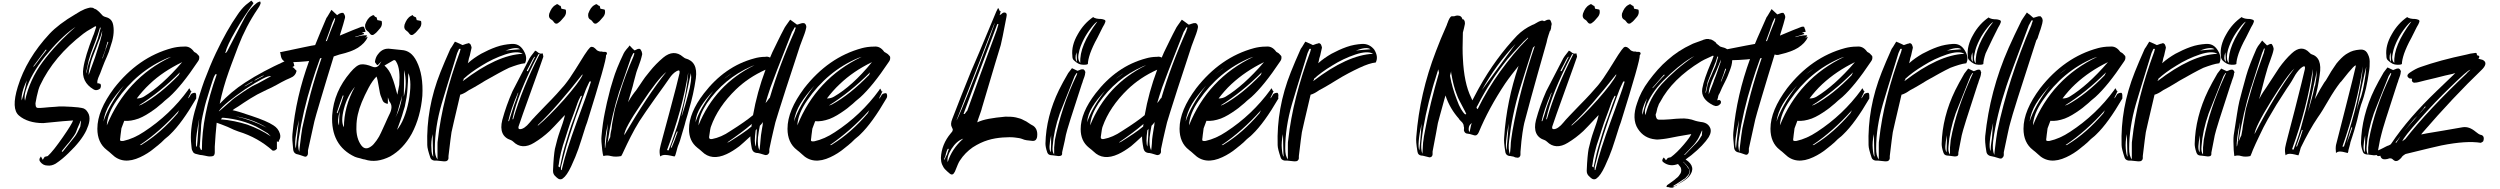 <?xml version="1.0" encoding="utf-8"?>
<!-- Generator: Adobe Illustrator 28.0.0, SVG Export Plug-In . SVG Version: 6.00 Build 0)  -->
<svg version="1.1" id="katman_1" xmlns="http://www.w3.org/2000/svg" xmlns:xlink="http://www.w3.org/1999/xlink" x="0px" y="0px"
	 viewBox="0 0 660 50" style="enable-background:new 0 0 660 50;" xml:space="preserve">
<g>
	<path d="M26.6,22.3c0,0-0.1-0.1-0.1-0.1c0-0.1-0.1-0.1-0.2-0.1c-0.1,0-0.1-0.1-0.2-0.1C26,22,25.9,22,25.8,22c-0.1,0-0.1,0-0.1-0.1
		c0-0.1,0-0.1,0-0.2c0-0.1,0-0.2,0-0.3c0.1-0.4,0.2-0.8,0.3-1c0.3-0.6,0.6-1.4,1-2.5c0.4-1.1,0.8-2,1.2-2.9c0.4-0.9,0.7-1.7,0.9-2.5
		c0.8-2.2,1.1-4.1,0.8-5.8c-0.2-1.2-0.8-1.9-2-2.2c-0.4-0.1-0.8-0.3-1-0.6c-0.4-0.4-0.7-0.8-1-1c-0.3-0.3-0.6-0.5-1-0.6
		C24.6,2,24.2,2,23.8,2c-0.4,0.1-0.9,0.2-1.4,0.4c-0.7,0.3-1.5,0.7-2.4,1.3c-3.1,1.8-5.4,3.6-6.9,5.2C9,13.3,6.2,18,4.7,22.9
		c-1.2,3.9-1.1,6.4,0.3,7.6c1.5,1.3,3.7,2,6.4,2c0.2,0,1.9-0.2,5.2-0.5c0.1,0,1-0.1,2.7-0.2c-0.2,0.6-1.1,2.1-2.7,4.4
		c-1.6,2.3-2.9,4-4,5c0,0-0.3,0.1-0.8,0.2c-0.2,0.2-0.3,0.5-0.5,0.8c-0.2-0.4-0.4-0.7-0.5-0.9c-0.5,0.6-0.5,1.1-0.1,1.5
		c0.4,0.5,1,0.9,1.8,0.9c0.8,0.1,1.5-0.1,2.2-0.5c1.2-0.8,2.3-1.7,3.4-2.8c2.2-2.1,3.8-4.1,4.7-6c0.4-0.9,0.7-1.7,0.8-2.5
		c0.1-0.8,0-1.6-0.4-2.2c-0.4-0.7-0.9-1.1-1.6-1.2c-0.3-0.1-1.3-0.2-2.7-0.3c-1.5-0.1-2.5-0.1-3.2-0.1c-0.6,0.1-1.6,0.1-2.7,0.2
		c-1.2,0.1-2,0.2-2.4,0.2c-0.5,0-0.8,0-0.9-0.1c-0.2-0.1-0.3-0.4-0.3-0.8c-0.1,0,0-0.7,0.3-2.1c0.3-1.4,0.6-2.4,0.9-3
		c2.4-5.1,6.2-9.6,11.4-13.6c0.3-0.2,0.6-0.4,1-0.7c0.4-0.2,0.8-0.5,1.2-0.7c0.5-0.3,0.8-0.5,1-0.6c0,0,0.1,0.1,0.1,0.1
		c0,0,0.1,0.1,0.1,0.1c-0.5,1.5-0.7,2.2-0.8,2.3c-1.4,3.6-2.3,6.5-2.6,8.6c-0.4,2.4,0.5,4.3,2.7,5.6c0.2,0.1,0.4,0.2,0.6,0.2
		c0.5,0,0.9-0.2,1.2-0.5C26.6,23.1,26.7,22.7,26.6,22.3z M21.3,31.9h0.1c-0.1,0.9-0.2,1.4-0.2,1.5c-0.5,1.1-0.9,1.9-1.4,2.6
		c-0.2,0.3-1.3,1.6-3.3,4.1c0,0-0.1-0.1-0.1-0.1c0,0-0.1,0-0.1-0.1c1.2-1.5,1.9-2.3,2-2.4c0.9-1.2,1.6-2.1,1.8-2.7
		C20.1,34.7,20.5,33.7,21.3,31.9z M12.1,13.1c0.1,0,0.1,0.1,0.2,0.1c-0.4,0.5-1,1.3-1.7,2.2c-0.7,1-1.3,1.7-1.7,2.2l-0.1-0.1
		C9.7,16.3,10.8,14.8,12.1,13.1z M5.7,26.5c-0.1-1.2,0.3-3,1.4-5.3C7,21.7,6.8,22.3,6.7,23c-0.2,0.6-0.3,1.3-0.5,1.9
		C6,25.5,5.9,26.1,5.7,26.5z M11.3,16.3C9,19.4,7.4,22.9,6.6,26.6c-0.2-0.8-0.1-1.7,0.2-2.7c0.9-2.9,2.6-5.9,5.1-9
		c2.6-3.2,5.1-5.7,7.6-7.5c0,0,0.4-0.2,0.9-0.7C16.6,10,13.6,13.2,11.3,16.3z M28.4,11c0,0,0.1,0.1,0.2,0.1
		c-0.8,2.2-1.3,3.7-1.5,4.3H27c0.2-0.5,0.4-1.2,0.8-2.2C28,12.2,28.3,11.5,28.4,11z M22.9,19l-0.2,0.4c0.5-2.3,0.7-3.6,0.8-3.7
		c0.2-0.8,0.6-2,1.2-3.5c0.6-1.5,0.9-2.4,0.9-2.5c0.1-0.1,0.3-0.9,0.8-2.4h0.2c-0.5,1.9-0.8,2.9-0.8,3c-0.2,0.4-0.4,1.1-0.8,2.1
		c-0.4,1-0.7,1.7-0.9,2.3c-0.2,0.6-0.4,1.3-0.7,2.1C23.2,17.6,23,18.3,22.9,19z M25.1,15.1c-0.1,0.2-0.6,1.8-1.7,4.7
		c0-0.8,0.2-1.8,0.5-3c0.3-1.2,0.7-2.1,1-2.9c0.3-0.8,0.7-1.7,1.1-2.9c0.5-1.1,0.8-2.1,1-2.9c-0.1,0.6-0.1,0.9-0.1,1
		C26.4,11.2,25.7,13.2,25.1,15.1z"/>
	<path d="M51.8,25.2c0-0.5-0.2-0.7-0.3-0.7c-0.4,0-0.8,0.1-1.1,0.4c0,0-0.2,0.4-0.6,1c0,0-0.1,0-0.1,0c0.1-0.3,0.2-0.6,0.5-1.1
		c0.2-0.5,0.3-0.7,0.4-0.8c-0.2,0-0.2,0.1-0.2,0.1c-0.1-0.3-0.3-0.5-0.4-0.8c-0.2,0.2-0.3,0.3-0.3,0.4c-3.2,4.4-7.1,8.1-11.7,11.1
		c-1.8,1.2-3.6,2-5.4,2.4c-0.7,0.1-1,0-0.9-0.5c0-0.2,0.1-0.4,0.1-0.8c0-0.3,0.1-0.6,0.1-0.8c0-0.2,0.1-0.5,0.1-0.8
		c0-0.3,0.1-0.6,0.2-0.8c0.2-0.5,0.4-1.1,0.6-1.6c1.2,0.1,2.4-0.1,3.8-0.6c1.3-0.5,2.6-1.3,4-2.3c0.5-0.3,0.9-0.7,1.4-1.1
		c0.5-0.4,1-0.8,1.5-1.3c0.6-0.5,1-0.8,1.2-1c2.2-2,4.7-5.1,7.5-9.3c0.3-0.4,0.4-0.7,0.4-1c0-0.1,0-0.2,0-0.3c0-0.2-0.2-0.4-0.6-0.8
		c-0.1-0.1-0.2-0.2-0.4-0.3c-0.2-0.1-0.4-0.2-0.5-0.4c-0.7-0.9-1.5-1.3-2.5-1.2c-1.4,0-2.4,0.2-3.2,0.4c-6,1.6-11.1,5.2-15.3,10.6
		c-2.9,3.9-4.4,7.4-4.4,10.7c0,2.4,0.8,4.3,2.5,5.6c0.5,0.4,1,0.8,1.3,1.1c2,2,4.5,2.2,7.5,0.8c1.3-0.6,2.6-1.4,3.9-2.5
		c0.3-0.3,0.7-0.5,1.1-0.9c0.4-0.3,0.7-0.6,1-0.9c0.3-0.3,0.6-0.6,1-0.9c0.4-0.3,0.7-0.6,0.9-0.8c2.1-2,4.4-5.2,6.9-9.5
		C51.8,25.7,51.8,25.4,51.8,25.2z M47.1,19.9c-3.2,3.3-6.4,5.9-9.7,7.7c-0.1,0-0.3,0.1-0.5,0.2h-0.2c3.7-2.3,7.3-5.2,10.8-8.7
		C47.3,19.7,47.1,19.9,47.1,19.9z M48.1,16.4c-3.6,4.2-7,7.2-10.1,9.1c-0.5,0.3-1.1,0.5-1.9,0.5c1-1.3,2.1-2.6,3.4-3.8
		C41.9,19.9,44.8,18,48.1,16.4z M36.9,18.3c-0.1,0.1-0.2,0.1-0.3,0.2c-0.7,0.5-1.2,0.9-1.6,1.2C35.7,19.2,36.3,18.7,36.9,18.3z
		 M27.3,32.1c0.2-1.6,0.8-3.2,1.7-4.7c0.9-1.5,2.2-3.1,3.7-4.8C30,26.1,28.2,29.3,27.3,32.1z M28.2,33.1c0.1-2.1,1-4.3,2.6-6.6
		c3.5-5.1,8-8.9,13.5-11.2c0,0,0.3-0.1,0.9-0.3C37.2,18.8,31.6,24.9,28.2,33.1z M46.9,29.9c-3,3.5-6.1,6.2-9.2,8.1
		c-0.1,0.1-0.3,0.2-0.5,0.3h-0.3c3.6-2.4,7.1-5.5,10.4-9.2L46.9,29.9z"/>
	<path d="M89.6,14.4c2.2-0.5,3.8-1.1,4.9-1.8c1.2-0.8,2.1-1.7,2.5-2.7l0-0.2c-0.4,0.2-0.6,0.3-0.7,0.4c0.3-0.3,0.5-0.5,0.5-0.5
		c0-0.1,0-0.2,0.1-0.3c-0.9,0-1.4,0.1-1.4,0.1c-0.1,0-0.7,0.1-1.7,0.4c0,0,0-0.1,0-0.1c0.5-0.1,1.3-0.4,2.3-0.7c0,0,0-0.1,0-0.2
		c-0.1-0.1-0.3-0.1-0.6-0.2c0.4-0.1,0.8-0.2,1-0.2c-0.1-0.3-0.1-0.5-0.1-0.5c-0.2-0.5-0.3-0.7-0.3-0.8c-0.2-0.1-0.6-0.1-1,0.1
		c-0.8,0.3-2.6,1-5.4,2.2c0.8-2.5,1.2-4,1.3-4.4c0.1-0.2,0.1-0.4,0.1-0.6c0-0.2-0.1-0.4-0.2-0.6c-0.1-0.2-0.2-0.3-0.3-0.4
		c-0.2,0-0.3,0-0.4,0c-0.1,0-0.3,0.1-0.6,0.2C89.3,3.8,89.1,3.9,89,4c-0.5-0.5-1-0.9-1.5-1.4c-0.8,1.3-1.2,2.1-1.3,2.1
		C85,7.5,84,9.9,83.2,11.9c-0.9,0.1-4,0.8-9.3,1.9c0.1,0.2,0.2,0.4,0.2,0.7c0.1,0.8,0.4,1.4,1,1.7c-3.7,1.7-7.2,3.5-10.4,5.6
		c-2.5,1.6-4.7,3.5-6.7,5.6c0.6-2.9,1.4-5.7,2.4-8.5c0.1-0.3,0.9-2.5,2.5-6.7c1.3-3.4,3-6.7,5.1-9.8c0.3-0.4,0.6-0.9,0.8-1.5
		c0-0.1,0-0.3-0.1-0.5c0,0-0.1,0-0.1,0c-0.4,0.1-0.6,0.3-0.7,0.3c-1.2,0.9-2.3,2.1-3.2,3.8c-0.1,0.1-1.6,3.1-4.7,9
		c-0.1,0.1-0.2,0.3-0.3,0.4c0,0,0,0.1-0.1,0.1c-0.1,0-0.1,0-0.1-0.1c0.3-1.3,1.2-3.2,2.7-5.8c1.5-2.6,3.1-5,4.7-7.2c0,0,0-0.1,0-0.1
		c-0.1-0.1-0.2-0.3-0.5-0.6c0,0-0.1,0-0.1,0c-0.9,0.7-1.3,1-1.4,1.1C64,2.1,63.3,3,62.7,3.9C60.8,6.6,58.9,10,57,14
		c-1.1,2.3-2.1,4.8-3.1,7.4c-0.8,2.2-1.6,4.9-2.5,8c-0.9,3.3-1.2,6.3-0.9,8.8c0,0.4,0.1,0.7,0.1,1c0,0.2,0.1,0.5,0.3,0.8
		c0.1,0.3,0.4,0.5,0.7,0.6c0.3,0.1,0.7,0.2,1.2,0.3c0.3,0,0.8,0.1,1.3,0.2c0.5,0.1,0.9,0.2,1.1,0.2c0.5,0,0.9,0,1.2-0.2
		c0.2-0.2,0.3-0.5,0.3-0.9c0-0.6,0-1.1,0-1.5c0.1-2.1,0.3-4.2,0.5-6.3c0.7,0.2,1.6,0.6,2.9,1.1c1.2,0.6,2.2,1,2.8,1.2
		c3.6,1.1,6.5,2.8,9,5c0.1,0.1,0.3,0.1,0.7,0l0.5-0.4c0-0.4,0-1.1,0-2c0.1,0,0.1,0.1,0.2,0.1c0.1,0.1,0.2,0.1,0.2,0.1l0.2-0.5
		c0.3-0.5,0.4-1,0.2-1.7c-0.3-1-0.9-1.7-1.7-2.2c-1.2-0.8-3.1-1.6-5.8-2.5c-2.6-0.9-4.3-1.4-5-1.5c0.1-0.1,0.6-0.5,1.5-1
		c0.9-0.6,1.9-1.3,3.2-2.1c1.3-0.8,2.4-1.4,3.3-1.8c0.6-0.3,1.4-0.7,2.3-1.1c0.9-0.5,1.8-0.9,2.6-1.4c0.9-0.5,1.6-0.8,2.3-1.1
		c1-0.4,1.5-1,1.7-1.9c-0.1-0.1-0.3-0.3-0.5-0.5c-0.2-0.3-0.4-0.4-0.6-0.5c0.3-0.2,0.5-0.3,0.5-0.3c-0.1-0.3-0.1-0.5-0.1-0.5
		c-0.1-0.2-0.1-0.4-0.2-0.5c1,0,2.1-0.1,3.3-0.2c0.3,0,0.6-0.1,0.9-0.1c-2.3,6.3-3.8,12.7-4.4,19.3c-0.1,0.9,0,2.3,0.2,4.1
		c0.1,0.8,0.6,1.2,1.4,1.3c0.1,0,0.6,0.2,1.5,0.5c0.3,0.1,0.5,0.1,0.7-0.1c0.2-0.2,0.3-0.4,0.3-0.8c0,0,0-0.1,0-0.3
		c0-0.2,0-0.3,0-0.4c0.9-4.2,1.5-6.8,1.7-7.7c0.1-0.5,0.7-2.5,1.7-5.9c1-3.5,2.2-7.2,3.4-11.2C88.9,14.6,89.4,14.5,89.6,14.4z
		 M52.3,34.9c-0.1,1.6-0.2,2.9-0.3,3.7c0,0,0,0.1-0.1,0.1c0,0-0.1,0-0.1,0c-0.1-0.7-0.1-1.5,0-2.3c0.1-0.8,0.2-1.7,0.4-2.8
		c0.2-1,0.3-1.8,0.4-2.3C52.5,32.1,52.4,33.3,52.3,34.9z M68.4,20.5c0.5-0.3,0.9-0.5,1.2-0.6l0,0.1c-0.5,0.3-1.3,0.7-2.4,1.3
		c0,0,0-0.1,0-0.1C67.4,21,67.8,20.8,68.4,20.5z M66.6,21.5C66.7,21.5,66.7,21.5,66.6,21.5c0,0.1,0.1,0.1,0.1,0.1l-2.1,1.2l0-0.1
		C65.6,22.1,66.3,21.7,66.6,21.5z M53.3,39.5C53.4,39.5,53.4,39.5,53.3,39.5l-0.2,0.1c0,0-0.1,0-0.1-0.1c-0.2-0.4-0.3-0.7-0.3-0.8
		c0.1-0.4,0.1-1.3,0.2-2.5c0.1-1.3,0.2-2.3,0.2-3.2c0.1-0.9,0.2-1.7,0.4-2.5c0.2-0.8,0.4-1.7,0.6-2.6c0.2-0.9,0.5-1.7,0.7-2.4
		c0.2-0.7,0.5-1.6,0.8-2.6c0.3-1,0.6-1.8,0.8-2.4c0-0.1,0.2-0.4,0.4-0.8c0,0,0-0.1,0.1-0.1c0.1,0,0.1,0,0.2,0c0.1,0,0.1,0,0.1,0.1
		C54.6,27,53.3,33.6,53.3,39.5z M70.4,33.7c-2.7-1.4-5.4-2.4-8.2-3C65.3,31.2,68,32.2,70.4,33.7z M67.6,33.4
		c0.6,0.3,1.6,0.9,3.1,1.8c0,0,0.3,0.3,0.8,0.8c-1.9-1.3-4-2.3-6.2-3.1c-2.2-0.7-4.6-1.2-7-1.4c0.2-0.2,0.3-0.3,0.3-0.4
		c0.1,0,0.2,0,0.5,0C62.3,31.4,65.1,32.2,67.6,33.4z M66.7,22.7c-1.9,1.1-3.4,2.2-4.7,3.1c-0.4,0.3-0.9,0.7-1.3,1.1
		c-0.5,0.4-1,0.9-1.6,1.4c-0.6,0.5-1,0.9-1.3,1.1l0-0.1c1-1.4,3.4-3.3,7-5.8c3.7-2.4,5.9-3.6,6.8-3.4C68.6,21.8,67,22.6,66.7,22.7z
		 M78.9,31.7l-0.8,7.5C77.7,38.1,78,35.6,78.9,31.7z M79.8,33.8c-0.1,0.7-0.2,1.3-0.3,2s-0.2,1.5-0.3,2.4c-0.1,0.9-0.2,1.5-0.2,1.9
		c-0.3-0.9-0.4-2.1-0.1-3.7c0.7-4.6,1.8-9.4,3.4-14.5c0.6-1.9,1.3-4.1,2.2-6.5c0.2,0,0.3-0.1,0.4-0.1C82.7,21.6,81.1,27.7,79.8,33.8
		z M86.3,10.8c-0.1,0-0.2,0.1-0.3,0.1c0.8-2.2,1.4-3.8,1.7-4.8c0,0,0.2-0.5,0.6-1.3l0.2,0.1c-0.2,0.6-0.2,0.9-0.3,1
		c-0.7,1.6-1.3,3.3-1.9,4.9C86.4,10.8,86.4,10.8,86.3,10.8z"/>
	<path d="M97,8.2c0.2,0.1,0.4,0.3,0.6,0.6c0.4,0.6,0.9,0.6,1.5,0c0.2-0.1,0.6-0.6,1.3-1.4c0.4-0.5,0.5-1.1,0.4-1.6
		c0-0.2-0.1-0.3-0.2-0.3c-0.1,0-0.4-0.1-1-0.2c0,0,0-0.2-0.1-0.4c0-0.2-0.1-0.4-0.3-0.4c-0.1,0-0.2-0.1-0.3-0.2
		C98.8,4.1,98.7,4,98.6,4c-0.1,0-0.2,0-0.5,0.2c-0.8,0.4-1.3,1.2-1.7,2.3C96.3,7.3,96.5,7.8,97,8.2z"/>
	<path d="M107.4,8.2c0.2,0.1,0.4,0.3,0.6,0.6c0.4,0.6,0.9,0.6,1.5,0c0.2-0.1,0.6-0.6,1.3-1.4c0.4-0.5,0.5-1.1,0.4-1.6
		c0-0.2-0.1-0.3-0.2-0.3c-0.1,0-0.4-0.1-1-0.2c0,0,0-0.2-0.1-0.4c0-0.2-0.1-0.4-0.3-0.4c0,0-0.1,0-0.2-0.1c-0.1,0-0.1-0.1-0.2-0.1
		c0,0-0.1-0.1-0.2-0.1C109.1,4.1,109.1,4,109,4c-0.1,0-0.2,0-0.5,0.2c-0.8,0.4-1.3,1.2-1.7,2.3C106.6,7.3,106.8,7.8,107.4,8.2z"/>
	<path d="M106,13.2c-0.9-0.1-1.8-0.2-2.9-0.3c-1.3-0.2-2.4,0.2-3.3,1.4c-0.5,0.6-0.7,1.3-0.8,1.9c0,0.1,0,0.3,0.1,0.4
		c0.1,0.1,0.2,0.2,0.3,0.4c0.1,0.1,0.2,0.2,0.3,0.2c0.6-0.6,0.9-0.9,1-1c-0.4,0.7-0.7,1.2-1.1,1.4c-0.4,0.2-0.8,0.2-1.3,0
		c-1.2-0.5-2.2-0.7-3-0.6c-0.8,0.1-1.7,0.8-2.8,2.1c-2.9,3.4-4.5,7.1-4.8,11.3c-0.3,5.3,1.7,9,6,11c0.3,0.1,0.8,0.3,1.4,0.4
		c0.6,0.2,1,0.3,1.2,0.3c2.1,0.7,4.3,0.4,6.7-0.8c2.3-1.3,4.2-3.3,5.7-6c1.6-3,2.5-6.4,2.8-10c0.2-3.7-0.3-6.7-1.5-9.1
		C109,14.2,107.7,13.3,106,13.2z M89.1,29.9c-0.1,0-0.1-0.1-0.2-0.1c0.7-2.1,1.2-3.6,1.6-4.6c0.1,0,0.1,0,0.2,0.1
		C90.4,26.3,89.9,27.8,89.1,29.9L89.1,29.9z M89.5,33.1c-0.4-0.8-0.3-2,0.2-3.8C89.6,30.3,89.5,31.5,89.5,33.1z M90.8,33.6
		c-0.6-1-0.6-2.6,0-4.9c0.6-2.3,1.6-4.2,2.9-5.8C91.7,26.5,90.8,30.1,90.8,33.6z M106.7,18.5c0.6,2.5,0.5,4.8-0.1,7
		C106.6,24.5,106.7,22.2,106.7,18.5z M102.7,30.4c-0.2,0.5-0.6,1.2-1,2.2c-0.4,0.9-0.8,1.8-1.1,2.4c-0.3,0.7-0.7,1.4-1.2,2.1
		c-0.5,0.7-1,1.3-1.5,1.6c-1,0.7-1.8,0.6-2.5-0.3c-0.9-1.2-1.4-2.9-1.3-5c0-2.1,0.5-4.2,1.4-6.4c0.5-1.2,1.1-2.5,1.8-3.8
		c0.7-1.3,1.4-2.3,2.1-3c0.2,0.5,0.4,1.4,0.6,2.7c0.2,1.3,0.4,2.2,0.6,2.6c0.2,0.5,0.3,0.8,0.4,1c0.1,0.2,0.2,0.4,0.5,0.6
		c0.3,0.2,0.6,0.3,0.9,0.3c0-0.1,0-0.4,0-0.8c0-0.4,0-0.7,0-0.9l0.4,1.1C103.6,27.7,103.5,28.9,102.7,30.4z M101.5,17.3
		c1.4-0.8,2.2-1.3,2.4-1.4c0.3-0.1,0.5,0,0.7,0.4c0.8,1.3,1,3.3,0.8,6.1c0,0.1-0.2,1-0.5,2.6c-0.5-1.9-0.9-3.4-1.4-4.6
		C103.1,19.2,102.4,18.1,101.5,17.3z M105.1,29c0.2-0.7,0.4-1.5,0.6-2.1c0.2-0.7,0.4-1.3,0.5-1.8c-0.3,2.4-0.9,4.3-1.8,5.9
		C104.7,30.4,104.9,29.8,105.1,29z M107.9,26.7c-0.7,3.4-1.7,5.9-3.1,7.6c0.2-0.4,0.4-1.2,0.8-2.2c0.4-1.1,0.7-2,0.9-2.8
		c0.3-0.8,0.5-1.6,0.6-2.4c0.2-0.8,0.3-1.6,0.4-2.5c0.1-0.9,0.1-1.8,0.2-2.9c0-1.1,0.1-1.8,0.1-2.2
		C108.5,20.8,108.5,23.3,107.9,26.7z"/>
	<path d="M138.6,16.7c0.5-1,0.4-2.1-0.4-3.4c-0.8-1.3-1.8-1.8-3.2-1.7c-1.3,0.1-2.6,0.3-4,0.8c-1.4,0.5-2.7,1.1-4,1.8
		c-1.2,0.7-2.4,1.5-3.5,2.5c0.1-0.3,0.2-0.7,0.3-1.3c0.2-0.5,0.3-1,0.4-1.5c0.1-0.5,0.2-0.9,0.3-1.3c0-0.2-0.1-0.4-0.2-0.7
		c-0.1-0.3-0.3-0.4-0.5-0.5c-0.1,0-0.3,0-0.4,0.1c-0.2,0-0.4,0.1-0.7,0.2c-0.3,0.1-0.5,0.2-0.6,0.2c-0.4-0.2-1-0.5-2-0.9
		c-0.7,1.2-1.1,1.8-1.2,1.9c-1.1,2.4-1.9,4.4-2.6,6.1c-2.6,6.5-3.7,12.9-3.5,19.3c0,0.7,0.3,1.8,0.8,3.3c0.2,0.6,0.8,0.9,1.7,0.8
		c0.2,0,0.8,0.1,1.9,0.2c0.4,0,0.6,0,0.9-0.2c0.2-0.2,0.3-0.4,0.3-0.6c0-0.1,0-0.1,0-0.2c0-0.1,0-0.1,0-0.2c0-0.1,0-0.1,0-0.2
		c0.4-3.5,0.7-5.6,0.8-6.3c0.1-0.6,0.9-3.9,2.3-9.9c0.5-0.1,1.3-0.5,2.3-1.2c0.4-0.2,1.9-1,4.3-2.5c2.5-1.4,4.6-2.6,6.3-3.4
		C136,17.3,137.4,16.8,138.6,16.7z M113.9,39.2c-0.1-1.1,0-2.4,0.3-3.8c0.1,3.6,0.1,5.6,0.2,6C114.1,41.1,113.9,40.3,113.9,39.2z
		 M121.4,13.7c-3,8.1-5,15.8-5.8,23.2c-0.1,0.4-0.1,0.9-0.1,1.4c0,0.5,0,0.9,0,1.3c0,0.4,0,0.8,0,1.3c0,0.5,0,0.9,0,1.2
		c-0.5-0.7-0.7-1.6-0.7-2.9c0-3.7,0.6-7.7,1.8-11.8c0.3-1.1,1.7-5.6,4.1-13.4c0,0,0.2-0.4,0.5-1.1c0,0,0.1,0,0.2,0
		c0.1,0,0.1,0,0.2,0C121.5,13.4,121.4,13.6,121.4,13.7z M137.3,13c-2.4,0.2-3.7,0.3-3.9,0.4C135.3,12.6,136.6,12.5,137.3,13z
		 M122.2,21.4c0-0.1,0-0.2,0.1-0.2c0-0.1,0.1-0.2,0.1-0.2c0-0.1,0-0.1,0-0.2c1.2-1.1,2.8-2.3,4.8-3.5c1.9-1.2,4-2.2,6.1-2.9
		c2.1-0.7,3.7-0.8,4.7-0.2C133.5,14.4,128.2,16.8,122.2,21.4z"/>
	<path d="M145.6,5.2c0.2,0.1,0.4,0.3,0.6,0.6c0.4,0.6,0.9,0.6,1.5,0c0.2-0.1,0.6-0.6,1.3-1.4c0.4-0.5,0.5-1.1,0.4-1.6
		c0-0.2-0.1-0.3-0.2-0.3c-0.1,0-0.4-0.1-1-0.2c0,0,0-0.2-0.1-0.4c0-0.2-0.1-0.4-0.3-0.4c-0.1,0-0.2-0.1-0.3-0.2
		c-0.2-0.1-0.3-0.2-0.3-0.2c-0.1,0-0.3,0-0.5,0.2c-0.8,0.4-1.3,1.2-1.7,2.3C144.8,4.3,145,4.9,145.6,5.2z"/>
	<path d="M155.9,5.2c0.2,0.1,0.4,0.3,0.6,0.6c0.4,0.6,0.9,0.6,1.5,0c0.2-0.1,0.6-0.6,1.3-1.4c0.4-0.5,0.5-1.1,0.4-1.6
		c0-0.2-0.1-0.3-0.2-0.3c-0.1,0-0.4-0.1-1-0.2c0,0,0-0.2-0.1-0.4c0-0.2-0.1-0.4-0.3-0.4c-0.1,0-0.2-0.1-0.3-0.2
		c-0.2-0.1-0.3-0.2-0.3-0.2c-0.1,0-0.2,0-0.5,0.2c-0.8,0.4-1.3,1.2-1.7,2.3C155.2,4.3,155.3,4.9,155.9,5.2z"/>
	<path d="M159.4,13.7c-0.2,0-0.3,0-0.5-0.1c-0.1,0-0.3,0-0.5,0c-0.1,0-0.3-0.1-0.6-0.2c0,0-0.1-0.1-0.3-0.2
		c-0.1-0.2-0.3-0.3-0.5-0.5c-0.2-0.1-0.3-0.3-0.6-0.3c-0.2-0.1-0.4,0-0.6,0.1c-0.3,0.3-0.8,0.9-1.5,2c-0.7,1.1-1.5,2.4-2.5,4
		c-1,1.6-1.9,2.9-2.8,4c-1.1,1.3-2.7,3.1-4.9,5.3c-2.1,2.2-3.6,3.7-4.3,4.6c-0.9,1.1-1.8,1.7-2.5,1.7c-0.4,0-0.5-0.2-0.4-0.7
		c0.4-1.3,1.6-4.6,3.5-9.9c1.9-5.3,2.9-8,3-8.4c0.1-0.1,0-0.4-0.1-0.9c0-0.1,0-0.1-0.1-0.1c-0.4,0.1-0.7,0.1-1.1-0.2
		c-0.4-0.3-0.6-0.5-0.8-0.5c-0.1,0-0.1,0-0.1,0.1c-0.9,1.1-1.3,1.7-1.4,1.9c-2.3,4.4-3.8,7.3-4.5,8.7c-1.1,2.5-2,5-2.7,7.6
		c-0.7,2.8,0.1,4.6,2.3,5.3c0.2,0.1,0.4,0.2,0.6,0.4c1.5,1.5,3.4,1.6,5.5,0.3c1.5-0.9,2.8-1.9,4.1-3.1c0.4-0.4,1.7-1.7,3.9-4.1
		c0,0,0.1-0.1,0.1-0.1c0,0,0,0,0,0.1c0,0,0,0.1,0,0.1c-0.3,1.3-0.8,2.7-1.3,4.1c-0.5,1.4-0.9,2.9-1.3,4.6c-0.2,1.1-0.4,3-0.5,5.8
		c0,0.6,0.2,1.1,0.7,1.5c0,0,0.1,0.1,0.2,0.2c0.6,0.6,1.2,0.7,1.7,0.3c0.7-0.5,1.4-1.5,2.2-3.2c0.8-1.7,1.4-3.2,1.9-4.6
		c0.5-1.4,1.1-3.4,1.9-5.9c0.2-0.5,0.3-0.9,0.4-1.1c3.4-10.9,5.1-16.8,5-17.7C160.5,14,160.2,13.6,159.4,13.7z M139.1,18.6
		c0.2-0.4,0.5-0.9,0.9-1.7c0.4-0.8,0.7-1.4,1-1.8c0.1-0.1,0.1-0.1,0.2-0.1c0.1,0,0.1,0.1,0,0.1c-0.2,0.4-0.5,1-0.9,1.8
		c-0.4,0.8-0.7,1.4-0.9,1.8c0,0-0.1,0.1-0.2,0.1C139.1,18.8,139.1,18.7,139.1,18.6z M134.4,31.9c0,0,0,0.1-0.1,0.1
		c-0.1,0-0.1,0-0.1-0.1c0.4-1.8,1.2-4.3,2.5-7.3c0,0,0-0.1,0.1-0.1c0.1,0,0.1,0,0,0.1c-0.2,0.7-0.6,1.9-1.2,3.5
		C135.1,29.8,134.6,31.1,134.4,31.9z M135.5,31.4c0,0,0,0.1-0.1,0.1c-0.1,0-0.1,0-0.1-0.1c0.9-4.5,3.2-10.2,6.8-17
		c0,0,0-0.1,0.1-0.1c0,0,0.1,0,0.1,0c0.1,0,0.1,0,0.1,0c0.1,0,0.1,0,0,0.1C139.4,20.3,137.1,25.9,135.5,31.4z M148.9,26.3
		c-2.7,3-5,5.3-6.8,6.8c0,0-0.1,0-0.1,0c0,0-0.1-0.1,0-0.1c3.5-3.3,7.3-7.7,11.7-13.3c0,0,0.1,0,0.1,0c0,0,0,0.1,0,0.1
		C153.2,21.1,151.6,23.2,148.9,26.3z M147.5,44.1C147.4,44.1,147.4,44.1,147.5,44.1c-0.1-0.3-0.1-0.4,0-0.6c0.1-0.9,0.3-2,0.6-3.2
		c0.3-1.3,0.7-2.6,1.2-4c0.4-1.4,0.9-2.7,1.2-3.7c0.4-1.1,0.8-2.2,1.3-3.5c0.5-1.3,0.7-2.1,0.8-2.2c0-0.1,0.2-0.6,0.7-1.5
		c0.1-0.1,0.1-0.1,0.1-0.1h0.1c0.1,0,0.1,0,0.1,0.1c-0.5,1.3-1.1,2.9-1.8,5c-0.8,2.1-1.3,3.6-1.6,4.6c-0.3,1-0.7,2.3-1.2,4
		c-0.5,1.7-0.8,3.4-1.2,5.2C147.6,44,147.6,44,147.5,44.1z M156,21.6c-0.6,2.1-1.9,5.6-3.7,10.5c-1.8,4.9-3.2,9.2-4,12.7
		c0,0,0,0.1-0.1,0.1s-0.1,0-0.1-0.1c0-0.3,0-0.5,0-0.7c0.8-3.1,1.3-5.2,1.7-6.4c0.4-1.4,0.9-2.9,1.4-4.4c0.5-1.6,1.1-3.3,1.8-5.1
		c0.6-1.8,1.2-3.3,1.6-4.4c0-0.1,0.4-0.9,1-2.2c0,0,0.1-0.1,0.1-0.1c0,0,0.1,0,0.1,0c0,0,0,0,0.1,0C156,21.5,156.1,21.6,156,21.6z"
		/>
	<path d="M180.9,15.4c-0.1,0-0.3-0.2-0.6-0.4c-1.6-1.4-3.4-1.3-5.2,0.2c-1.3,1.1-2.5,2.3-3.6,3.7c-0.4,0.5-0.8,1-1.2,1.5
		c-0.4,0.5-0.8,1.2-1.3,1.9c-0.5,0.7-0.9,1.3-1.1,1.6c-0.6,0.7-1.3,1.7-2.1,3.1c0.6-2.1,1.2-3.9,1.5-5.3c0.4-1.4,0.6-2.3,0.7-2.6
		c0.1-0.4,0.3-0.8,0.5-1.4c0.2-0.6,0.4-1.2,0.6-1.7c0.2-0.6,0.3-1.1,0.4-1.5c0.1-0.2,0-0.5-0.1-0.9c-0.2-0.4-0.3-0.6-0.5-0.7
		c-0.2,0-0.3,0-0.4,0c-0.1,0-0.3,0.1-0.5,0.2c-0.2,0.1-0.4,0.2-0.5,0.2c-0.2-0.2-0.7-0.6-1.3-1.3c-0.1,0.2-0.4,0.6-0.8,1
		c-0.4,0.5-0.6,0.8-0.7,1c-1.4,2.9-2.3,5.2-2.8,6.9c-0.6,1.9-1,3.3-1.2,4.3c-0.3,1-0.6,2.5-1,4.4c-0.4,1.9-0.7,4-0.9,6.3
		c-0.1,0.8,0,2.1,0.2,3.8c0.1,0.8,0.2,1.3,0.3,1.5c0.6-0.2,1.3-0.2,2,0c0.8,0.2,1.7,0.2,2.7,0c0.1-0.1,0.4-0.7,0.8-1.6
		c0.4-0.9,1-2.1,1.7-3.5c0.7-1.4,1.5-2.8,2.3-4.1c1-1.5,2.4-3.6,4.2-6.1c1.8-2.5,3.1-4.3,3.7-5.2c0.6-0.9,1.2-1.5,1.9-1.9
		c0.7-0.4,0.9-0.2,0.8,0.5c-0.3,1.4-1.2,4.9-2.7,10.5c-1.5,5.6-2.4,8.8-2.5,9.5c-0.1,0.5-0.1,1.2,0.1,2c0.4-0.3,0.8-0.4,1.3-0.4
		c0.5,0,1,0.1,1.5,0.2c0.5,0.1,0.8,0.2,1,0.2c0.2-0.2,0.3-0.7,0.5-1.4c0.2-0.7,0.3-1.2,0.4-1.4c0.4-0.9,0.7-1.9,1-3
		c0.3-1.1,0.7-2.2,1-3.5c0.4-1.3,0.7-2.3,0.9-3.1c0.8-2.7,1.4-5.4,1.8-8.2C184.1,17.7,183.2,16,180.9,15.4z M159.7,39.1
		c-0.1-1.3,0.1-3.5,0.8-6.4c-0.2,1.8-0.4,3.8-0.7,6.1C159.8,38.9,159.8,39,159.7,39.1z M163.8,24c-0.8,2.6-1.4,4.4-1.6,5.5
		c-0.2,1.1-0.4,2.1-0.6,3.2c-0.1,1.1-0.2,1.7-0.3,2c-0.1,0.5-0.2,1-0.2,1.5c-0.3,0.5-0.5,1.1-0.7,1.5c0-0.2,0.1-0.4,0.1-0.6
		c0.6-4.2,1.6-8.6,3.1-13.3l0,0.1l3-8.7c0,0,0.2-0.4,0.6-1.2c0.1,0,0.2,0.1,0.3,0.1l-0.3,0.9C165.7,18.4,164.6,21.4,163.8,24z
		 M164.8,35.7c0-1.2,1.5-3.9,4.5-8.3c2.9-4.4,5.1-7.2,6.6-8.4C172.6,23.1,168.9,28.7,164.8,35.7z M177.3,39c0,0-0.1,0-0.2-0.1
		c0.2-0.5,0.4-1.2,0.8-2.1c0.3-0.9,0.6-1.6,0.8-2.1h0.1l0.1,0.1C178.3,36.5,177.8,37.9,177.3,39z M179.3,31.6
		c-0.4,1.5-0.9,2.8-1.3,4c-0.4,1.2-0.9,2.6-1.5,4.1c-0.2,0-0.4-0.1-0.4-0.1c2.7-7.1,4.6-14,5.6-20.5c-0.1,1.3-0.2,2.7-0.5,4.2
		c-0.2,1.5-0.5,2.8-0.8,4.1C180.1,28.7,179.7,30.1,179.3,31.6z M182.4,21.4c-0.1,0.7-0.2,1.3-0.3,1.8c-0.1,0.5-0.3,1.2-0.5,2
		c-0.2,0.8-0.4,1.4-0.5,1.8c-0.1,0.4-0.3,1.1-0.6,2c-0.3,1-0.5,1.6-0.6,1.8c1.2-5.3,2-9.2,2.5-11.5C182.5,20,182.5,20.7,182.4,21.4z
		"/>
	<path d="M211.8,10.5c0.2-0.6,0.4-1.1,0.6-1.6c0.2-0.5,0.3-1,0.4-1.4c0.1-0.3,0.1-0.5,0-0.8c-0.1-0.3-0.3-0.5-0.5-0.6
		c-0.2,0-0.4,0-0.5,0c-0.1,0-0.3,0.1-0.7,0.2c-0.3,0.1-0.5,0.2-0.7,0.2c-0.5-0.4-1.1-0.8-1.8-1.3c-0.9,1.2-1.3,1.9-1.4,2
		c-1.4,2.6-2.4,4.8-3.3,6.6c-0.2,0.5-0.4,0.9-0.6,1.4c-0.4-0.2-0.8-0.3-1.2-0.2c-1.2,0-2.2,0.2-2.9,0.4c-5.3,1.4-9.7,4.5-13.4,9.3
		c-2.6,3.4-3.9,6.5-3.9,9.4c0,2.1,0.7,3.7,2.2,4.9c0.5,0.4,0.9,0.7,1.2,1c1.7,1.7,3.9,1.9,6.5,0.7c1.1-0.5,2.2-1.2,3.4-2.1
		c0.6-0.5,1.5-1.3,2.9-2.6c0,0.7,0.1,1.8,0.4,3.3c0.2,0.7,0.7,1.1,1.6,1.1c0.2,0,0.8,0.2,1.8,0.5c0.3,0.1,0.6,0,0.8-0.1
		c0.2-0.2,0.4-0.4,0.4-0.7c0,0,0-0.1,0-0.2c0-0.1,0-0.1,0-0.2c0-0.1,0-0.1,0-0.2c0-0.1,0-0.1,0-0.1c0.8-3.9,1.4-6.2,1.6-7.1
		c0.2-0.7,1.1-3.6,2.8-8.9c1.7-5.3,3-9,3.7-11.3C211.4,11.6,211.6,11.1,211.8,10.5z M193.2,19.3c-0.2,0.2-0.5,0.4-0.9,0.7
		c-0.4,0.3-0.7,0.5-1,0.7c-0.3,0.2-0.6,0.4-0.9,0.7C191,20.9,191.9,20.2,193.2,19.3z M183.6,32.3c0.1-1.5,0.6-2.8,1.4-4.1
		c0.8-1.3,1.9-2.7,3.3-4.2C186,27,184.4,29.8,183.6,32.3z M184.4,33.1c0.1-1.9,0.9-3.8,2.2-5.8c3.1-4.5,7-7.7,11.8-9.8
		c0,0,0.3-0.1,0.8-0.3C192.3,20.6,187.3,25.9,184.4,33.1z M198.4,33.4c-1.4,1.2-3.4,2.5-5.8,4c-0.1,0-0.2,0.1-0.4,0.2h-0.2
		c2.6-1.8,4.8-3.4,6.5-4.9C198.4,33,198.4,33.2,198.4,33.4z M199.5,38.7c-0.3-0.7-0.3-2.1,0-4.3c0.1-0.1,0.2-0.2,0.3-0.4
		C199.8,35.3,199.7,36.8,199.5,38.7z M201.2,33.8c-0.1,0.6-0.2,1.2-0.3,1.9c-0.1,0.7-0.1,1.4-0.2,2.2c-0.1,0.8-0.1,1.4-0.2,1.8
		c-0.4-0.8-0.5-1.9-0.4-3.4c0.1-1,0.3-2,0.5-3.1c0.3-0.3,0.6-0.6,0.8-1C201.4,32.8,201.3,33.3,201.2,33.8z M198.8,30.4
		c-1.3,1.1-3.3,2.5-6,4.2c-1.6,1.1-3.2,1.8-4.8,2.1c-0.6,0.1-0.8-0.1-0.8-0.5c0.2-1.7,0.4-2.6,0.5-2.8c1.2-3.4,3.4-6.7,6.6-9.8
		c2.2-2.1,4.7-3.8,7.8-5.2C200.6,22.4,199.5,26.4,198.8,30.4z M209.8,8.2c-2.7,6-4.9,11.9-6.6,17.7h-0.1c-0.3,0.4-0.6,0.9-1,1.3
		c0.4-1.3,0.8-2.7,1.3-4.1c0.4-1.2,2.3-6.1,5.7-14.7c0,0,0.3-0.4,0.7-1.2c0.1,0,0.2,0.1,0.3,0.1C209.9,7.8,209.8,8.1,209.8,8.2z"/>
	<path d="M233.8,13.9c-0.2-0.1-0.4-0.2-0.5-0.4c-0.7-0.9-1.5-1.3-2.5-1.2c-1.4,0-2.4,0.2-3.2,0.4c-6,1.6-11.1,5.2-15.3,10.6
		c-2.9,3.9-4.4,7.4-4.4,10.7c0,2.4,0.8,4.3,2.5,5.6c0.5,0.4,1,0.8,1.3,1.1c2,2,4.5,2.2,7.5,0.8c1.3-0.6,2.6-1.4,3.9-2.5
		c0.3-0.3,0.7-0.5,1.1-0.9c0.4-0.3,0.7-0.6,1-0.9c0.3-0.3,0.6-0.6,1-0.9c0.4-0.3,0.7-0.6,0.9-0.8c2.1-2,4.4-5.2,6.9-9.5
		c0.2-0.3,0.2-0.5,0.2-0.7c0-0.5-0.2-0.7-0.3-0.7c-0.4,0-0.8,0.1-1.1,0.4c0,0-0.2,0.4-0.6,1c0,0-0.1,0-0.1,0
		c0.1-0.3,0.2-0.6,0.5-1.1c0.2-0.5,0.3-0.7,0.4-0.8c-0.2,0-0.2,0.1-0.2,0.1c-0.1-0.3-0.3-0.5-0.4-0.8c-0.2,0.2-0.3,0.3-0.3,0.4
		c-3.2,4.4-7.1,8.1-11.7,11.1c-1.8,1.2-3.6,2-5.4,2.4c-0.7,0.1-1,0-0.9-0.5c0-0.2,0.1-0.4,0.1-0.8c0-0.3,0.1-0.6,0.1-0.8
		c0-0.2,0.1-0.5,0.1-0.8c0-0.3,0.1-0.6,0.2-0.8c0.2-0.5,0.4-1.1,0.6-1.6c1.2,0.1,2.4-0.1,3.8-0.6c1.3-0.5,2.6-1.3,4-2.3
		c0.5-0.3,0.9-0.7,1.4-1.1c0.5-0.4,1-0.8,1.5-1.3c0.6-0.5,1-0.8,1.2-1c2.2-2,4.7-5.1,7.5-9.3c0.3-0.4,0.4-0.7,0.4-1
		c0-0.1,0-0.2,0-0.3c0-0.2-0.2-0.4-0.6-0.8C234.1,14.1,234,14,233.8,13.9z M229.5,29.1l-0.4,0.8c-3,3.5-6.1,6.2-9.2,8.1
		c-0.1,0.1-0.3,0.2-0.5,0.3h-0.3C222.7,35.8,226.2,32.8,229.5,29.1z M219.2,18.3c-0.1,0.1-0.2,0.1-0.3,0.2c-0.7,0.5-1.2,0.9-1.6,1.2
		C218,19.2,218.6,18.7,219.2,18.3z M209.6,32.1c0.2-1.6,0.8-3.2,1.7-4.7c0.9-1.5,2.2-3.1,3.7-4.8C212.3,26.1,210.5,29.3,209.6,32.1z
		 M210.5,33.1c0.1-2.1,1-4.3,2.6-6.6c3.5-5.1,8-8.9,13.5-11.2c0,0,0.3-0.1,0.9-0.3C219.5,18.8,213.8,24.9,210.5,33.1z M229.3,19.9
		c-3.2,3.3-6.4,5.9-9.7,7.7c-0.1,0-0.3,0.1-0.5,0.2h-0.2c3.7-2.3,7.3-5.2,10.8-8.7C229.5,19.7,229.4,19.9,229.3,19.9z M220.2,25.5
		c-0.5,0.3-1.1,0.5-1.9,0.5c1-1.3,2.1-2.6,3.4-3.8c2.4-2.3,5.2-4.2,8.5-5.8C226.7,20.7,223.3,23.7,220.2,25.5z"/>
	<path d="M272.4,33c-0.1,0-0.3-0.2-0.8-0.5c-0.4-0.3-0.9-0.6-1.4-0.8c-0.5-0.3-1.1-0.5-2-0.7c-0.9-0.2-1.8-0.2-2.8-0.2
		c-3.3,0.3-5.8,0.7-7.4,1.5c0-0.1,0.1-0.4,0.3-1c0.2-0.6,0.4-1.1,0.6-1.7c0.2-0.6,0.3-0.9,0.3-1c3-10.2,4.7-15.7,5-16.7
		c0.2-0.7,0.7-3.2,1.5-7.4c0.2-0.8,0-1.2-0.6-1.2c-0.1,0-0.2,0-0.3,0.1c-0.1,0-0.2,0.1-0.3,0.2c-0.1,0.1-0.2,0.2-0.3,0.2
		c-0.1,0.1-0.2,0.2-0.3,0.2c0,0,0-0.1,0.1-0.3c0-0.1,0.1-0.3,0.1-0.4c0-0.1,0-0.2,0.1-0.4c-0.1,0-0.2,0-0.2,0.1
		c-0.1-0.1-0.1-0.2-0.2-0.4c-0.1-0.2-0.2-0.4-0.3-0.5l-0.5,1c-3.8,9.1-6,14.4-6.7,15.9c-1.6,3.9-3.2,8-4.9,12.4
		c-0.4,1-0.4,1.7-0.1,2.2c0.2,0.4,0.3,0.6,0.2,0.8c0,0.2-0.2,0.5-0.5,0.8c-1.6,1.9-2.5,4.1-2.6,6.5c0,0.6,0.1,1.2,0.3,1.7
		c0.2,0.5,0.5,1,0.8,1.3c0.3,0.3,0.7,0.7,1.2,1.1c0.6,0.5,1,0.3,1.4-0.5c0.6-1.5,1-2.5,1.3-2.9c0.9-1.4,2.1-2.6,3.4-3.5
		c1.4-0.9,2.7-1.5,4-1.9c1.3-0.4,2.6-0.6,3.9-0.7c1.3-0.1,2.4-0.1,3.2,0c0.9,0.1,1.5,0.2,2,0.4c0.6,0.3,1.5,0.4,2.7,0.5
		c0.2,0,0.4,0,0.6-0.1c0.2-0.1,0.3-0.2,0.4-0.4c0.1-0.2,0.2-0.4,0.2-0.6C274,34.6,273.5,33.5,272.4,33z M258.3,17
		c2.5-6.4,3.9-10.1,4.3-11c0,0.4-1.6,4.7-4.8,13c-3.2,8.3-5,12.5-5.3,12.8C253.9,28.3,255.8,23.4,258.3,17z M249.4,42.1
		c0,0-0.1,0-0.1,0c-0.1,0-0.1,0-0.1,0c0.1-0.2,0.2-0.5,0.3-0.7c0.1-0.3,0.2-0.5,0.2-0.7c0.1-0.2,0.1-0.5,0.2-0.7
		c0.1-0.3,0.2-0.5,0.3-0.7c0.1,0,0.2,0,0.3,0c-0.1,0.3-0.3,0.8-0.5,1.5C249.7,41.3,249.5,41.8,249.4,42.1z M250.2,42.8
		c-0.2-0.9,0.1-2.1,1-3.5c0.9-1.4,1.9-2.3,3.1-2.7C252.2,38.5,250.9,40.5,250.2,42.8z M255.4,29.1c0,0.1-0.1,0.2-0.2,0.3
		c-0.1,0.1-0.2,0.2-0.3,0.4c-0.1,0.1-0.2,0.3-0.3,0.3c0,0-0.1,0-0.1,0c-0.1,0-0.1,0-0.1-0.1c2-5.3,4.9-13.2,8.9-23.7
		c0,0,0.1,0.1,0.3,0.1c-0.4,1.5-0.7,2.2-0.7,2.2C259.9,16.7,257.4,23.5,255.4,29.1z"/>
	<path d="M283.6,16c0.3,0.3,0.7,0.6,1.1,0.8c0.4,0.2,0.9,0.3,1.3,0.3c0.5,0,0.9,0,1.2-0.2c0-0.7,0.2-1.6,0.6-2.8
		c0.4-1.1,1-2.5,1.9-4.1c0.8-1.6,1.3-2.6,1.4-2.8c0.4-0.6,0.6-1.1,0.7-1.4c0.1-0.3,0-0.5-0.3-0.6c-0.3-0.1-0.6-0.2-0.9-0.2
		c-0.3,0-0.7,0-1.1-0.1c-0.4-0.1-0.7-0.2-0.9-0.4c-1.6,1.1-3,2.6-4.1,4.6c-1.1,1.9-1.6,3.8-1.4,5.6C283.1,15.3,283.2,15.7,283.6,16z
		 M284.8,14c0.2-1.2,0.7-2.4,1.3-3.6c0.6-1.2,1.3-2.2,2-3.1c0.7-0.9,1.2-1.4,1.6-1.6c-3.2,4.3-4.7,7.9-4.5,10.9
		C284.7,16.1,284.5,15.2,284.8,14z M284.2,13.8c0.1,1.2,0.1,2,0.1,2.5C283.9,15.8,283.8,15,284.2,13.8z"/>
	<path d="M281.4,35.6c0.2-1,1.6-5.5,4.2-13.4c0.1-0.2,0.2-0.5,0.3-0.9c0.1-0.4,0.3-0.7,0.4-1.1c0.1-0.3,0.2-0.7,0.2-1
		c0.1-0.1,0-0.3-0.1-0.5c-0.1-0.2-0.2-0.3-0.4-0.4c-0.1,0-0.2,0-0.4,0c-0.2,0-0.4,0.1-0.6,0.2c-0.2,0.1-0.4,0.1-0.5,0.2
		c-0.1,0-0.6-0.3-1.5-0.7c-0.6,0.8-1,1.3-1,1.3c-1,1.7-1.8,3.2-2.4,4.4c-2.3,4.7-3.5,9.5-3.6,14.2c0,0.5,0.1,1.3,0.5,2.4
		c0.2,0.5,0.6,0.7,1.4,0.7c0.1,0,0.6,0.1,1.5,0.2c0.2,0,0.5,0,0.7-0.1c0.2-0.1,0.3-0.3,0.3-0.5c0-0.2,0-0.4,0-0.4
		C281,37.7,281.3,36.2,281.4,35.6z M277.4,40.2c-0.5-0.7-0.4-2.1,0.1-4.5C277.5,37.6,277.5,39.1,277.4,40.2z M278.5,36.9
		c0,0.3-0.1,0.6-0.1,1c0,0.4-0.1,0.7-0.1,1c0,0.3,0,0.6,0,1c0,0.4,0,0.7,0,0.9c-0.4-0.5-0.5-1.2-0.4-2.2c0.2-2.7,0.8-5.6,1.9-8.7
		c0.3-0.8,1.6-4,3.9-9.8c0,0,0.2-0.3,0.5-0.8c0,0,0.1,0,0.1,0s0.1,0,0.1,0c-0.1,0.4-0.2,0.6-0.2,0.6
		C281.4,25.7,279.6,31.4,278.5,36.9z"/>
	<path d="M315.2,10.5c0.2-0.6,0.4-1.1,0.6-1.6c0.2-0.5,0.3-1,0.4-1.4c0.1-0.3,0.1-0.5,0-0.8c-0.1-0.3-0.3-0.5-0.5-0.6
		c-0.2,0-0.4,0-0.5,0c-0.1,0-0.3,0.1-0.7,0.2c-0.3,0.1-0.5,0.2-0.7,0.2c-0.5-0.4-1.1-0.8-1.8-1.3c-0.9,1.2-1.3,1.9-1.4,2
		c-1.4,2.6-2.4,4.8-3.3,6.6c-0.2,0.5-0.4,0.9-0.6,1.4c-0.4-0.2-0.8-0.3-1.2-0.2c-1.2,0-2.2,0.2-2.9,0.4c-5.3,1.4-9.7,4.5-13.4,9.3
		c-2.6,3.4-3.9,6.5-3.9,9.4c0,2.1,0.7,3.7,2.2,4.9c0.5,0.4,0.9,0.7,1.2,1c1.7,1.7,3.9,1.9,6.5,0.7c1.1-0.5,2.2-1.2,3.4-2.1
		c0.6-0.5,1.5-1.3,2.9-2.6c0,0.7,0.1,1.8,0.4,3.3c0.2,0.7,0.7,1.1,1.6,1.1c0.2,0,0.8,0.2,1.8,0.5c0.3,0.1,0.6,0,0.8-0.1
		c0.2-0.2,0.4-0.4,0.4-0.7c0,0,0-0.1,0-0.2c0-0.1,0-0.1,0-0.2c0-0.1,0-0.1,0-0.2c0-0.1,0-0.1,0-0.1c0.8-3.9,1.4-6.2,1.6-7.1
		c0.2-0.7,1.1-3.6,2.8-8.9c1.7-5.3,3-9,3.7-11.3C314.8,11.6,315,11.1,315.2,10.5z M296.6,19.3c-0.2,0.2-0.5,0.4-0.9,0.7
		c-0.4,0.3-0.7,0.5-1,0.7c-0.3,0.2-0.6,0.4-0.9,0.7C294.4,20.9,295.3,20.2,296.6,19.3z M287,32.3c0.1-1.5,0.6-2.8,1.4-4.1
		c0.8-1.3,1.9-2.7,3.3-4.2C289.4,27,287.8,29.8,287,32.3z M287.8,33.1c0.1-1.9,0.9-3.8,2.2-5.8c3.1-4.5,7-7.7,11.8-9.8
		c0,0,0.3-0.1,0.8-0.3C295.7,20.6,290.7,25.9,287.8,33.1z M301.8,33.4c-1.4,1.2-3.4,2.5-5.8,4c-0.1,0-0.2,0.1-0.4,0.2h-0.2
		c2.6-1.8,4.8-3.4,6.5-4.9C301.8,33,301.8,33.2,301.8,33.4z M302.9,38.7c-0.3-0.7-0.3-2.1,0-4.3c0.1-0.1,0.2-0.2,0.3-0.4
		C303.2,35.3,303.1,36.8,302.9,38.7z M304.6,33.8c-0.1,0.6-0.2,1.2-0.3,1.9c-0.1,0.7-0.2,1.4-0.2,2.2c-0.1,0.8-0.1,1.4-0.2,1.8
		c-0.4-0.8-0.5-1.9-0.4-3.4c0.1-1,0.3-2,0.5-3.1c0.3-0.3,0.6-0.6,0.8-1C304.8,32.8,304.7,33.3,304.6,33.8z M302.2,30.4
		c-1.3,1.1-3.3,2.5-6,4.2c-1.6,1.1-3.2,1.8-4.8,2.1c-0.6,0.1-0.8-0.1-0.8-0.5c0.2-1.7,0.4-2.6,0.5-2.8c1.2-3.4,3.4-6.7,6.6-9.8
		c2.2-2.1,4.7-3.8,7.8-5.2C304,22.4,302.9,26.4,302.2,30.4z M313.2,8.2c-2.7,6-4.9,11.9-6.6,17.7h-0.1c-0.3,0.4-0.6,0.9-1,1.3
		c0.4-1.3,0.8-2.7,1.3-4.1c0.4-1.2,2.3-6.1,5.7-14.7c0,0,0.3-0.4,0.7-1.2c0.1,0,0.2,0.1,0.3,0.1C313.3,7.8,313.2,8.1,313.2,8.2z"/>
	<path d="M337.5,25.2c0-0.5-0.2-0.7-0.3-0.7c-0.4,0-0.8,0.1-1.1,0.4c0,0-0.2,0.4-0.6,1c0,0-0.1,0-0.1,0c0.1-0.3,0.2-0.6,0.5-1.1
		c0.2-0.5,0.3-0.7,0.4-0.8c-0.2,0-0.2,0.1-0.2,0.1c-0.1-0.3-0.3-0.5-0.4-0.8c-0.2,0.2-0.3,0.3-0.3,0.4c-3.2,4.4-7.1,8.1-11.7,11.1
		c-1.8,1.2-3.6,2-5.4,2.4c-0.7,0.1-1,0-0.9-0.5c0-0.2,0.1-0.4,0.1-0.8c0-0.3,0.1-0.6,0.1-0.8c0-0.2,0.1-0.5,0.1-0.8
		c0-0.3,0.1-0.6,0.2-0.8c0.2-0.5,0.4-1.1,0.6-1.6c1.2,0.1,2.4-0.1,3.8-0.6c1.3-0.5,2.6-1.3,4-2.3c0.5-0.3,0.9-0.7,1.4-1.1
		c0.5-0.4,1-0.8,1.5-1.3c0.6-0.5,1-0.8,1.2-1c2.2-2,4.7-5.1,7.5-9.3c0.3-0.4,0.4-0.7,0.4-1c0-0.1,0-0.2,0-0.3c0-0.2-0.2-0.4-0.6-0.8
		c-0.1-0.1-0.2-0.2-0.4-0.3c-0.2-0.1-0.4-0.2-0.5-0.4c-0.7-0.9-1.5-1.3-2.5-1.2c-1.4,0-2.4,0.2-3.2,0.4c-6,1.6-11.1,5.2-15.3,10.6
		c-2.9,3.9-4.4,7.4-4.4,10.7c0,2.4,0.8,4.3,2.5,5.6c0.5,0.4,1,0.8,1.3,1.1c2,2,4.5,2.2,7.5,0.8c1.3-0.6,2.6-1.4,3.9-2.5
		c0.3-0.3,0.7-0.5,1.1-0.9c0.4-0.3,0.7-0.6,1-0.9c0.3-0.3,0.6-0.6,1-0.9c0.4-0.3,0.7-0.6,0.9-0.8c2.1-2,4.4-5.2,6.9-9.5
		C337.4,25.7,337.5,25.4,337.5,25.2z M332.7,19.9c-3.2,3.3-6.4,5.9-9.7,7.7c-0.1,0-0.3,0.1-0.5,0.2h-0.2c3.7-2.3,7.3-5.2,10.8-8.7
		C332.9,19.7,332.8,19.9,332.7,19.9z M333.7,16.4c-3.6,4.2-7,7.2-10.1,9.1c-0.5,0.3-1.1,0.5-1.9,0.5c1-1.3,2.1-2.6,3.4-3.8
		C327.6,19.9,330.4,18,333.7,16.4z M323,18c-0.2,0.2-0.4,0.3-0.7,0.5c-0.7,0.5-1.2,0.9-1.6,1.2C321.5,19.1,322.2,18.5,323,18z
		 M313,32.1c0.2-1.6,0.8-3.2,1.7-4.7c0.9-1.5,2.2-3.1,3.7-4.8C315.7,26.1,313.9,29.3,313,32.1z M313.9,33.1c0.1-2.1,1-4.3,2.6-6.6
		c3.5-5.1,8-8.9,13.5-11.2c0,0,0.3-0.1,0.9-0.3C322.9,18.8,317.2,24.9,313.9,33.1z M332.5,29.9c-3,3.5-6.1,6.2-9.2,8.1
		c-0.1,0.1-0.3,0.2-0.5,0.3h-0.3c3.6-2.4,7.1-5.5,10.4-9.2L332.5,29.9z"/>
	<path d="M359.5,11.6c-1.3,0.1-2.6,0.3-4,0.8c-1.4,0.5-2.7,1.1-4,1.8c-1.2,0.7-2.4,1.5-3.5,2.5c0.1-0.3,0.2-0.7,0.3-1.3
		c0.2-0.5,0.3-1,0.4-1.5c0.1-0.5,0.2-0.9,0.3-1.3c0-0.2-0.1-0.4-0.2-0.7c-0.1-0.3-0.3-0.4-0.5-0.5c-0.1,0-0.3,0-0.4,0.1
		c-0.2,0-0.4,0.1-0.7,0.2c-0.3,0.1-0.5,0.2-0.6,0.2c-0.4-0.2-1-0.5-2-0.9c-0.7,1.2-1.1,1.8-1.2,1.9c-1.1,2.4-1.9,4.4-2.6,6.1
		c-2.6,6.5-3.7,12.9-3.5,19.3c0,0.7,0.3,1.8,0.8,3.3c0.2,0.6,0.8,0.9,1.7,0.8c0.2,0,0.8,0.1,1.9,0.2c0.4,0,0.6,0,0.9-0.2
		c0.2-0.2,0.3-0.4,0.3-0.6c0-0.1,0-0.1,0-0.2c0-0.1,0-0.1,0-0.2c0-0.1,0-0.1,0-0.2c0.4-3.5,0.7-5.6,0.8-6.3c0.1-0.6,0.9-3.9,2.3-9.9
		c0.5-0.1,1.3-0.5,2.3-1.2c0.4-0.2,1.9-1,4.3-2.5s4.6-2.6,6.3-3.4c1.7-0.8,3.2-1.3,4.3-1.4c0.5-1,0.4-2.1-0.4-3.4
		C362,12.1,360.9,11.5,359.5,11.6z M338.4,39.2c-0.1-1.1,0-2.4,0.3-3.8c0.1,3.6,0.1,5.6,0.2,6C338.6,41.1,338.5,40.3,338.4,39.2z
		 M345.9,13.7c-3,8.1-5,15.8-5.8,23.2c-0.1,0.4-0.1,0.9-0.1,1.4c0,0.5,0,0.9,0,1.3c0,0.4,0,0.8,0,1.3c0,0.5,0,0.9,0,1.2
		c-0.5-0.7-0.7-1.6-0.7-2.9c0-3.7,0.6-7.7,1.8-11.8c0.3-1.1,1.7-5.6,4.1-13.4c0,0,0.2-0.4,0.5-1.1c0,0,0.1,0,0.2,0
		c0.1,0,0.1,0,0.2,0C346,13.4,345.9,13.6,345.9,13.7z M361.8,13c-2.4,0.2-3.7,0.3-3.9,0.4C359.8,12.6,361.1,12.5,361.8,13z
		 M346.7,21.4c0-0.1,0-0.2,0.1-0.2c0-0.1,0.1-0.2,0.1-0.2c0-0.1,0-0.1,0-0.2c1.2-1.1,2.8-2.3,4.8-3.5c1.9-1.2,4-2.2,6.1-2.9
		c2.1-0.7,3.7-0.8,4.7-0.2C358,14.4,352.7,16.8,346.7,21.4z"/>
	<path d="M402.4,32.5c0.4-1.6,2.3-8.7,5.9-21.3c0.1-0.3,0.1-0.6,0.2-0.9c0.1-0.3,0.2-0.7,0.3-1c0.1-0.3,0.2-0.6,0.3-0.9l0-0.1
		c0.2-0.1,0.3-0.5,0.4-0.9c0-0.1,0-0.2,0-0.3c0-0.2,0.1-0.4,0.1-0.5c0.1-0.3,0-0.5-0.1-0.8c-0.1-0.3-0.2-0.5-0.4-0.6
		c-0.1,0-0.2,0-0.4,0c-0.2,0-0.4,0.1-0.6,0.2c-0.2,0.1-0.4,0.2-0.5,0.2c-0.2-0.2-0.5-0.2-0.8-0.1c-0.4,0.1-1,0.4-1.8,0.9
		c-0.2,0.1-0.3,0.1-0.5,0.2c-1.5,0.7-2.8,1.6-4,2.8c-3.7,3.9-7.1,8.5-10.1,13.9c-0.1,0.1-0.6,1.2-1.7,3.2l-0.3-0.7
		c-1.3-2.6-2-6.1-2.2-10.4c-0.1-1.4-0.1-3.7,0-6.8c0.2-0.8,0.4-1.5,0.5-2.1c0.1-0.3,0-0.5,0-0.8c-0.1-0.3-0.2-0.5-0.4-0.6
		c0,0-0.1,0-0.2,0c-0.2-0.7-0.6-1-1.4-1c-0.2,0-0.4,0.1-0.5,0.1c-0.2,0.1-0.3,0.1-0.5,0.1c-0.2,0-0.3,0-0.5,0
		c-0.3,0.1-0.7,0.7-1.1,1.9c-0.1,0.1-0.1,0.2-0.1,0.3c-1.2,2.7-2.2,5.1-2.9,7c-2.9,7.5-4.6,15-5.2,22.6c-0.1,0.8,0,2.1,0.3,3.9
		c0.1,0.7,0.5,1.1,1.4,1.1c0.1,0,0.7,0.2,1.6,0.4c0.3,0.1,0.5,0,0.7-0.1c0.2-0.2,0.3-0.4,0.3-0.7c0,0,0-0.1,0-0.3c0-0.2,0-0.3,0-0.4
		c0.8-4,1.2-6.5,1.4-7.5c0.1-0.5,0.8-2.9,2-7.3c0.8,2.4,2,4.4,3.6,6.2c0,0.1,0.1,0.2,0.3,0.4c0.2,0.2,0.3,0.3,0.4,0.4
		c0.1,0.1,0.2,0.2,0.3,0.4c0.1,0.2,0.2,0.3,0.2,0.5c0,0.1,0,0.3,0.1,0.5c0,0.2,0,0.4,0,0.6c-0.1,0.1,0,0.2,0,0.3
		c0.1,0.5,0.5,0.8,1,0.8c0.2,0,0.7,0.1,1.6,0.4c0.6,0.2,1-0.1,1.3-0.8c1.7-4.1,4-8.4,7-12.9c1.1-1.6,2.3-3.1,3.5-4.6
		c-2.1,6.2-3.4,12.5-3.8,18.8c-0.1,0.8,0,2.1,0.3,3.9c0.1,0.7,0.6,1.1,1.4,1.1c0.1,0,0.3,0.1,0.5,0.1c0.2,0,0.4,0.1,0.6,0.2
		c0.2,0.1,0.4,0.1,0.5,0.1c0.3,0.1,0.5,0,0.7-0.1c0.2-0.2,0.3-0.4,0.3-0.7c0,0,0-0.1,0-0.3c0-0.2,0-0.3,0-0.4
		C401.7,35.9,402.2,33.4,402.4,32.5z M375.3,32.6c-0.1,1.1-0.2,3.4-0.6,7.1C374.3,38.7,374.5,36.3,375.3,32.6z M376.2,34.5
		c-0.1,0.5-0.2,1-0.3,1.6c-0.1,0.6-0.1,1.1-0.2,1.5c0,0.4-0.1,1-0.1,1.6c0,0.6-0.1,1.1-0.1,1.4c-0.3-0.8-0.4-2-0.2-3.5
		c0.5-4.4,1.5-9,2.9-13.9c0.4-1.5,1-3.1,1.5-4.9c0,0.1,0.1,0.4,0.2,0.9C378.4,24.4,377.1,29.5,376.2,34.5z M386.8,30.2
		c-0.7-0.6-1.5-1.9-2.2-3.9c-0.8-2-1.4-4.1-1.8-6.3c0.1-0.3,0.2-0.7,0.3-1.2c0,0.2,0,0.3,0,0.4c0.4,2.4,0.9,4.3,1.5,5.8
		c0.2,0.5,0.4,1.1,0.7,1.6c0.3,0.5,0.6,1.2,1,1.9c0.4,0.7,0.6,1.2,0.8,1.6C387,30.1,386.9,30.2,386.8,30.2z M388.2,33.8
		c-0.1,0.6-0.2,0.9-0.3,1.1c-0.2-0.5-0.2-0.9-0.1-1.4c0.1-0.4,0.4-0.8,0.8-1C388.4,32.8,388.3,33.2,388.2,33.8z M400.1,11.6
		c-4.5,6.2-7.5,10.3-8.9,12.2C393.7,19.3,396.7,15.2,400.1,11.6z M396.1,18.8c-2.3,3.2-4.3,6.5-6,10c-0.2-0.1-0.3-0.3-0.3-0.4
		c0-0.1,0.1-0.3,0.3-0.6c2.3-4.5,4.9-8.5,7.9-12.2c0.7-0.8,2.1-2.4,4.3-4.7c0.2-0.2,0.6-0.5,1.1-1c0,0,0,0.1,0,0.2
		C400.7,12.8,398.3,15.8,396.1,18.8z M398.3,32.6c-0.1,1.1-0.2,3.4-0.6,7.1C397.4,38.7,397.6,36.3,398.3,32.6z M399.3,34.5
		c-0.1,0.6-0.2,1.3-0.3,2c-0.1,0.7-0.2,1.5-0.2,2.3c-0.1,0.8-0.1,1.5-0.2,1.9c-0.3-0.8-0.4-2-0.2-3.5c0.5-4.4,1.4-9,2.9-13.9
		c0.8-2.5,1.9-6.1,3.4-10.7c0.1-0.1,0.3-0.3,0.5-0.5C402.6,19.7,400.6,27.2,399.3,34.5z"/>
	<path d="M432.3,13.7c-0.2,0-0.3,0-0.5-0.1c-0.1,0-0.3,0-0.5,0c-0.1,0-0.3-0.1-0.6-0.2c0,0-0.1-0.1-0.3-0.2
		c-0.1-0.2-0.3-0.3-0.5-0.5c-0.2-0.1-0.3-0.3-0.6-0.3c-0.2-0.1-0.4,0-0.6,0.1c-0.3,0.3-0.8,0.9-1.5,2c-0.7,1.1-1.5,2.4-2.5,4
		c-1,1.6-1.9,2.9-2.8,4c-1.1,1.3-2.7,3.1-4.9,5.3c-2.1,2.2-3.6,3.7-4.3,4.6c-0.9,1.1-1.8,1.7-2.5,1.7c-0.4,0-0.5-0.2-0.4-0.7
		c0.4-1.3,1.6-4.6,3.5-9.9c1.9-5.3,2.9-8,3-8.4c0.1-0.1,0-0.4-0.1-0.9c0-0.1,0-0.1-0.1-0.1c-0.4,0.1-0.7,0.1-1.1-0.2
		c-0.4-0.3-0.6-0.5-0.8-0.5c-0.1,0-0.1,0-0.1,0.1c-0.9,1.1-1.3,1.7-1.4,1.9c-2.3,4.4-3.8,7.3-4.5,8.7c-1.1,2.5-2,5-2.7,7.6
		c-0.7,2.8,0.1,4.6,2.3,5.3c0.2,0.1,0.4,0.2,0.6,0.4c1.5,1.5,3.4,1.6,5.5,0.3c1.5-0.9,2.8-1.9,4.1-3.1c0.4-0.4,1.7-1.7,3.9-4.1
		c0,0,0.1-0.1,0.1-0.1s0,0,0,0.1c0,0,0,0.1,0,0.1c-0.3,1.3-0.8,2.7-1.3,4.1c-0.5,1.4-0.9,2.9-1.3,4.6c-0.2,1.1-0.4,3-0.5,5.8
		c0,0.6,0.2,1.1,0.7,1.5c0,0,0.1,0.1,0.2,0.2c0.6,0.6,1.2,0.7,1.7,0.3c0.7-0.5,1.4-1.5,2.2-3.2c0.8-1.7,1.4-3.2,1.9-4.6
		c0.5-1.4,1.1-3.4,1.9-5.9c0.2-0.5,0.3-0.9,0.4-1.1c3.4-10.9,5.1-16.8,5-17.7C433.4,14,433,13.6,432.3,13.7z M412,18.6
		c0.2-0.4,0.5-0.9,0.9-1.7c0.4-0.8,0.7-1.4,1-1.8C414,15,414,15,414.1,15c0.1,0,0,0.1,0,0.1c-0.2,0.4-0.5,1-0.9,1.8
		c-0.4,0.8-0.7,1.4-0.9,1.8c0,0-0.1,0.1-0.2,0.1C412,18.8,412,18.7,412,18.6z M407.2,31.9c0,0,0,0.1-0.1,0.1c-0.1,0-0.1,0-0.1-0.1
		c0.4-1.8,1.2-4.3,2.5-7.3c0,0,0-0.1,0.1-0.1c0.1,0,0.1,0,0,0.1c-0.2,0.7-0.6,1.9-1.2,3.5C407.9,29.8,407.5,31.1,407.2,31.9z
		 M408.4,31.4c0,0,0,0.1-0.1,0.1c-0.1,0-0.1,0-0.1-0.1c0.9-4.5,3.2-10.2,6.8-17c0,0,0-0.1,0.1-0.1c0,0,0.1,0,0.1,0
		c0.1,0,0.1,0,0.1,0c0.1,0,0.1,0,0,0.1C412.3,20.3,410,25.9,408.4,31.4z M421.8,26.3c-2.7,3-5,5.3-6.8,6.8c0,0-0.1,0-0.1,0
		c0,0-0.1-0.1,0-0.1c3.5-3.3,7.3-7.7,11.7-13.3c0,0,0.1,0,0.1,0c0,0,0,0.1,0,0.1C426.1,21.1,424.5,23.2,421.8,26.3z M420.4,44.1
		C420.3,44.1,420.3,44.1,420.4,44.1c-0.1-0.3-0.1-0.4,0-0.6c0.1-0.9,0.3-2,0.6-3.2c0.3-1.3,0.7-2.6,1.2-4c0.4-1.4,0.9-2.7,1.2-3.7
		c0.4-1.1,0.8-2.2,1.3-3.5c0.5-1.3,0.7-2.1,0.8-2.2c0-0.1,0.2-0.6,0.7-1.5c0.1-0.1,0.1-0.1,0.1-0.1h0.1c0.1,0,0.1,0,0.1,0.1
		c-0.5,1.3-1.1,2.9-1.8,5c-0.8,2.1-1.3,3.6-1.6,4.6c-0.3,1-0.7,2.3-1.2,4c-0.5,1.7-0.8,3.4-1.2,5.2C420.5,44,420.4,44,420.4,44.1z
		 M428.9,21.6c-0.6,2.1-1.9,5.6-3.7,10.5c-1.8,4.9-3.2,9.2-4,12.7c0,0,0,0.1-0.1,0.1s-0.1,0-0.1-0.1c0-0.3,0-0.5,0-0.7
		c0.8-3.1,1.3-5.2,1.7-6.4c0.4-1.4,0.9-2.9,1.4-4.4c0.5-1.6,1.1-3.3,1.8-5.1c0.6-1.8,1.2-3.3,1.6-4.4c0-0.1,0.4-0.9,1-2.2
		c0,0,0.1-0.1,0.1-0.1c0,0,0.1,0,0.1,0c0,0,0,0,0.1,0C428.9,21.5,428.9,21.6,428.9,21.6z"/>
	<path d="M418.5,5.2c0.2,0.1,0.4,0.3,0.6,0.6c0.4,0.6,0.9,0.6,1.5,0c0.2-0.1,0.6-0.6,1.3-1.4c0.4-0.5,0.5-1.1,0.4-1.6
		c0-0.2-0.1-0.3-0.2-0.3c-0.1,0-0.4-0.1-1-0.2c0,0,0-0.2-0.1-0.4c0-0.2-0.1-0.4-0.3-0.4c-0.1,0-0.2-0.1-0.3-0.2
		c-0.2-0.1-0.3-0.2-0.3-0.2c-0.1,0-0.3,0-0.5,0.2c-0.8,0.4-1.3,1.2-1.7,2.3C417.7,4.3,417.9,4.9,418.5,5.2z"/>
	<path d="M428.8,5.2c0.2,0.1,0.4,0.3,0.6,0.6c0.4,0.6,0.9,0.6,1.5,0c0.2-0.1,0.6-0.6,1.3-1.4c0.4-0.5,0.5-1.1,0.4-1.6
		c0-0.2-0.1-0.3-0.2-0.3c-0.1,0-0.4-0.1-1-0.2c0,0,0-0.2-0.1-0.4c0-0.2-0.1-0.4-0.3-0.4c-0.1,0-0.2-0.1-0.3-0.2
		c-0.2-0.1-0.3-0.2-0.3-0.2c-0.1,0-0.2,0-0.5,0.2c-0.8,0.4-1.3,1.2-1.7,2.3C428.1,4.3,428.2,4.9,428.8,5.2z"/>
	<path d="M469.8,14.4c2.2-0.5,3.8-1.1,4.9-1.8c1.2-0.8,2.1-1.7,2.5-2.7l0-0.2c-0.4,0.2-0.6,0.3-0.7,0.4c0.3-0.3,0.5-0.5,0.5-0.5
		c0-0.1,0-0.2,0.1-0.3c-0.9,0-1.4,0.1-1.4,0.1c-0.1,0-0.7,0.1-1.7,0.4c0,0,0-0.1,0-0.1c0.5-0.1,1.3-0.4,2.3-0.7c0,0,0-0.1,0-0.2
		c-0.1-0.1-0.3-0.1-0.6-0.2c0.4-0.1,0.8-0.2,1-0.2c-0.1-0.3-0.1-0.5-0.1-0.5c-0.2-0.5-0.3-0.7-0.3-0.8c-0.2-0.1-0.6-0.1-1,0.1
		c-0.8,0.3-2.6,1-5.4,2.2c0.8-2.5,1.2-4,1.3-4.4c0.1-0.2,0.1-0.4,0.1-0.6c0-0.2-0.1-0.4-0.2-0.6c-0.1-0.2-0.2-0.3-0.3-0.4
		c-0.2,0-0.3,0-0.4,0c-0.1,0-0.3,0.1-0.6,0.2c-0.3,0.1-0.5,0.2-0.6,0.2c-0.5-0.5-1-0.9-1.5-1.4c-0.8,1.3-1.2,2.1-1.3,2.1
		c-1.2,2.8-2.3,5.1-3.1,7.1c-0.7,0.1-3.2,0.6-7.3,1.4c-0.3-0.2-0.7-0.4-1.2-0.5c-0.4-0.1-0.8-0.2-1-0.5c0,0-0.2-0.1-0.4-0.3
		c-0.2-0.2-0.4-0.3-0.4-0.4c0-0.1-0.1-0.2-0.3-0.3c-0.2-0.1-0.3-0.2-0.4-0.3c-0.1,0-0.2-0.1-0.4-0.2c-0.2-0.1-0.3-0.1-0.4-0.1
		c-0.1,0-0.2,0-0.4-0.1c-0.2,0-0.4,0-0.5,0c-0.1,0-0.3,0-0.5,0.1c-0.2,0-0.4,0.1-0.6,0.2c-1.6,0.6-2.6,0.9-2.9,1.1
		c-2.4,1.1-4.5,2.5-6.3,4.1c-1.9,1.6-3.5,3.5-5,5.5c-1.5,2-2.5,4-3.1,5.9c-1,2.8-0.9,5.1,0.2,6.8c1.1,1.7,2.6,2.6,4.6,2.8
		c0.5,0.1,1.2,0,2.1-0.1c1-0.1,2.3-0.4,3.9-0.7c1.7-0.3,2.8-0.5,3.5-0.6c-0.2,0.5-0.8,1.4-2,2.8c-1.2,1.4-2.3,2.5-3.4,3.3
		c0,0-0.3,0.1-0.8,0.2c-0.2,0.3-0.4,0.5-0.5,0.6c-0.1-0.1-0.1-0.2-0.3-0.4c-0.1-0.1-0.2-0.3-0.3-0.3c-0.4,0.5-0.5,0.9-0.1,1.2
		c0.5,0.4,1.1,0.7,1.9,0.8c0.7,0.1,1.4-0.1,2-0.3c0.3,0.3,0.5,0.7,0.7,0.9c0.2,0.5,0.2,1,0,1.5c-0.3,0.5-0.6,1-1.2,1.4
		c-0.5,0.5-1.3,1-2.4,1.8c0,0,0,0.1-0.1,0.2c-0.1,0.1-0.1,0.1,0,0.2c0,0.1,0.2,0.1,0.4,0.1c0,0,0.2,0,0.4,0.1
		c0.6,0.1,0.9,0.1,1.2-0.2c0.1-0.1,0.3-0.3,0.9-0.6c0.5-0.3,1.1-0.6,1.7-1c0.6-0.4,1-0.8,1.3-1.1c1.4-1.7,1.1-3.2-0.9-4.5
		c0,0,0,0,0,0c0.5-0.4,1.1-0.8,1.6-1.2c2.1-1.7,3.6-3.3,4.5-4.7c0.6-1,0.7-1.9,0.3-2.6c-0.4-0.8-1.2-1.3-2.4-1.4
		c-0.6-0.1-1.1-0.2-1.4-0.3c-1.3-0.5-2.6-0.7-4-0.6c-0.7,0-1.6,0.1-2.7,0.2c-1.2,0.1-2,0.1-2.4,0.1c-0.5,0-0.8,0-0.9-0.1
		c-0.2-0.1-0.3-0.3-0.4-0.6c-0.1-0.3-0.1-0.6-0.1-0.7c0.1-0.2,0.2-0.5,0.3-1c0.1-0.5,0.2-0.9,0.4-1.3c0.1-0.4,0.3-0.7,0.5-1
		c2.1-4,5.7-7.6,10.8-10.7c0.1-0.1,1.1-0.6,3.1-1.5c0,0,0.1,0,0.2,0.1c-0.4,1.1-0.6,1.7-0.7,1.8c-1.2,2.8-2,5.1-2.3,6.8
		c-0.3,1.9,0.7,3.3,2.9,4.4c0.2,0.1,0.4,0.1,0.6,0.2c0.5,0,0.8-0.1,1.1-0.4c0.3-0.2,0.4-0.5,0.3-0.9c0,0-0.1-0.1-0.2-0.2
		c-0.1-0.1-0.2-0.1-0.3-0.1c-0.2,0-0.3,0.1-0.3,0.1c-0.1,0-0.1,0-0.1-0.1c0-0.1,0-0.1,0-0.2c0-0.1,0-0.1,0.1-0.2
		c0.1-0.4,0.1-0.7,0.2-0.9c0.2-0.3,0.4-0.7,0.6-1.2c0.2-0.5,0.4-0.9,0.6-1.3c0.2-0.4,0.4-0.8,0.6-1.2c0.2-0.4,0.4-0.8,0.6-1.3
		c0.2-0.4,0.3-0.9,0.5-1.3c0.4-1,0.7-2,0.7-2.9c1.1,0,2.4-0.1,3.8-0.2c0.3,0,0.6-0.1,0.9-0.1c-2.3,6.3-3.8,12.7-4.4,19.3
		c-0.1,0.9,0,2.3,0.2,4.1c0.1,0.8,0.6,1.2,1.4,1.3c0.1,0,0.6,0.2,1.5,0.5c0.3,0.1,0.5,0.1,0.7-0.1c0.2-0.2,0.3-0.4,0.3-0.8
		c0,0,0-0.1,0-0.3c0-0.2,0-0.3,0-0.4c0.9-4.2,1.5-6.8,1.7-7.7c0.1-0.5,0.7-2.5,1.7-5.9c1-3.5,2.2-7.2,3.4-11.2
		C469.1,14.6,469.6,14.5,469.8,14.4z M444.6,42.9c0.9,0.9,1.4,1.6,1.5,2.1c0.1,0.5-0.1,1.1-0.5,1.6c-0.3,0.4-0.9,0.9-1.7,1.4
		c-0.8,0.5-1.2,0.8-1.2,0.9c-0.2,0.2-0.5,0.3-1,0.3c-0.2,0-0.2,0,0-0.1c0.6-0.4,1.1-0.7,1.6-1c0.4-0.3,0.8-0.5,1.2-0.8
		c0.4-0.2,0.6-0.4,0.8-0.7c0.2-0.2,0.4-0.4,0.5-0.6c0.1-0.2,0.2-0.4,0.2-0.6c0-0.2,0-0.4,0-0.5c0-0.1-0.1-0.3-0.3-0.5
		c-0.2-0.2-0.3-0.4-0.4-0.6c-0.1-0.1-0.3-0.3-0.6-0.7c-0.1-0.1-0.2-0.2-0.3-0.3c0.1,0,0.1-0.1,0.2-0.1
		C444.5,42.9,444.5,42.9,444.6,42.9z M448.2,36.8c0.1-0.1,0.5-0.9,1.1-2.3h0.1c-0.1,0.7-0.1,1.1-0.1,1.2c-0.5,0.8-0.9,1.5-1.4,2
		c-0.2,0.2-1.2,1.2-3.1,3.2c0,0-0.1,0-0.1,0c0,0-0.1,0-0.1,0c1.2-1.2,1.8-1.9,1.9-2C447.4,38,447.9,37.3,448.2,36.8z M437.8,21.4
		c0.7-0.8,1.2-1.4,1.5-1.7c0.1,0,0.1,0.1,0.2,0.1c-0.4,0.4-0.9,0.9-1.6,1.7c-0.7,0.8-1.2,1.4-1.6,1.8c0,0,0-0.1,0-0.1
		c0,0-0.1,0,0-0.1C436.6,22.8,437.1,22.2,437.8,21.4z M434.8,26c-0.6,2.1-1,3.6-1.2,4.3C433.4,29.3,433.8,27.9,434.8,26z
		 M438.7,22.2c-2.2,2.5-3.6,5.2-4.3,8.2c-0.2-0.7-0.2-1.4,0.1-2.1c0.8-2.3,2.3-4.7,4.7-7.1c2.5-2.5,4.9-4.5,7.2-5.9
		c0,0,0.4-0.2,0.9-0.5C443.8,17.2,440.9,19.8,438.7,22.2z M450.4,24.3l-0.2,0.3c0.4-1.8,0.6-2.8,0.6-2.9c0.2-0.6,0.6-1.5,1.1-2.8
		c0.5-1.2,0.8-1.9,0.8-2c0.1-0.1,0.3-0.7,0.7-2l0.2,0.1c-0.4,1.5-0.7,2.2-0.7,2.3c-0.1,0.3-0.4,0.9-0.7,1.6
		c-0.3,0.8-0.6,1.4-0.8,1.8c-0.2,0.5-0.4,1-0.6,1.7C450.7,23.2,450.5,23.8,450.4,24.3z M454.2,16.5c-0.6,1.7-1.1,3.3-1.7,4.7
		c0,0.2-0.5,1.4-1.4,3.7c0-0.6,0.1-1.4,0.4-2.3c0.3-0.9,0.6-1.7,0.9-2.3c0.3-0.6,0.6-1.4,1-2.3c0.4-0.9,0.7-1.7,0.9-2.3L454.2,16.5z
		 M455.1,19.8c-0.3,0.7-0.5,1.3-0.7,1.7h-0.1c0.1-0.3,0.2-0.5,0.3-0.8c0.1-0.3,0.2-0.6,0.3-0.8c0.1-0.3,0.2-0.5,0.3-0.9
		c0.1-0.3,0.2-0.6,0.3-0.9c0,0,0.1,0.1,0.2,0.1C455.6,18.5,455.4,19.1,455.1,19.8z M459.1,31.7l-0.8,7.5
		C457.9,38.1,458.2,35.6,459.1,31.7z M460,33.8c-0.1,0.7-0.2,1.3-0.3,2c-0.1,0.7-0.2,1.5-0.3,2.4c-0.1,0.9-0.2,1.5-0.2,1.9
		c-0.3-0.9-0.4-2.1-0.1-3.7c0.7-4.6,1.8-9.4,3.4-14.5c0.6-1.9,1.3-4.1,2.2-6.5c0.2,0,0.3-0.1,0.4-0.1
		C462.9,21.6,461.3,27.7,460,33.8z M466.5,10.8c-0.1,0-0.2,0.1-0.3,0.1c0.8-2.2,1.4-3.8,1.7-4.8c0,0,0.2-0.5,0.6-1.3l0.2,0.1
		c-0.2,0.6-0.2,0.9-0.3,1c-0.7,1.6-1.3,3.3-1.9,4.9C466.6,10.8,466.6,10.8,466.5,10.8z"/>
	<path d="M493.5,25.2c0-0.5-0.2-0.7-0.3-0.7c-0.4,0-0.8,0.1-1.1,0.4c0,0-0.2,0.4-0.6,1c0,0-0.1,0-0.1,0c0.1-0.3,0.2-0.6,0.5-1.1
		c0.2-0.5,0.3-0.7,0.4-0.8c-0.2,0-0.2,0.1-0.2,0.1c-0.1-0.3-0.3-0.5-0.4-0.8c-0.2,0.2-0.3,0.3-0.3,0.4c-3.2,4.4-7.1,8.1-11.7,11.1
		c-1.8,1.2-3.6,2-5.4,2.4c-0.7,0.1-1,0-0.9-0.5c0-0.2,0.1-0.4,0.1-0.8c0-0.3,0.1-0.6,0.1-0.8c0-0.2,0.1-0.5,0.1-0.8
		c0-0.3,0.1-0.6,0.2-0.8c0.2-0.5,0.4-1.1,0.6-1.6c1.2,0.1,2.4-0.1,3.8-0.6c1.3-0.5,2.6-1.3,4-2.3c0.5-0.3,0.9-0.7,1.4-1.1
		c0.5-0.4,1-0.8,1.5-1.3c0.6-0.5,1-0.8,1.2-1c2.2-2,4.7-5.1,7.5-9.3c0.3-0.4,0.4-0.7,0.4-1c0-0.1,0-0.2,0-0.3c0-0.2-0.2-0.4-0.6-0.8
		c-0.1-0.1-0.2-0.2-0.4-0.3c-0.2-0.1-0.4-0.2-0.5-0.4c-0.7-0.9-1.5-1.3-2.5-1.2c-1.4,0-2.4,0.2-3.2,0.4c-6,1.6-11.1,5.2-15.3,10.6
		c-2.9,3.9-4.4,7.4-4.4,10.7c0,2.4,0.8,4.3,2.5,5.6c0.5,0.4,1,0.8,1.3,1.1c2,2,4.5,2.2,7.5,0.8c1.3-0.6,2.6-1.4,3.9-2.5
		c0.3-0.3,0.7-0.5,1.1-0.9c0.4-0.3,0.7-0.6,1-0.9c0.3-0.3,0.6-0.6,1-0.9c0.4-0.3,0.7-0.6,0.9-0.8c2.1-2,4.4-5.2,6.9-9.5
		C493.5,25.7,493.5,25.4,493.5,25.2z M488.8,19.9c-3.2,3.3-6.4,5.9-9.7,7.7c-0.1,0-0.3,0.1-0.5,0.2h-0.2c3.7-2.3,7.3-5.2,10.8-8.7
		C488.9,19.7,488.8,19.9,488.8,19.9z M489.7,16.4c-3.6,4.2-7,7.2-10.1,9.1c-0.5,0.3-1.1,0.5-1.9,0.5c1-1.3,2.1-2.6,3.4-3.8
		C483.6,19.9,486.4,18,489.7,16.4z M478.8,18.1c-0.1,0.1-0.3,0.2-0.5,0.4c-0.7,0.5-1.2,0.9-1.6,1.2
		C477.4,19.1,478.1,18.6,478.8,18.1z M469,32.1c0.2-1.6,0.8-3.2,1.7-4.7c0.9-1.5,2.2-3.1,3.7-4.8C471.7,26.1,469.9,29.3,469,32.1z
		 M469.9,33.1c0.1-2.1,1-4.3,2.6-6.6c3.5-5.1,8-8.9,13.5-11.2c0,0,0.3-0.1,0.9-0.3C478.9,18.8,473.2,24.9,469.9,33.1z M488.5,29.9
		c-3,3.5-6.1,6.2-9.2,8.1c-0.1,0.1-0.3,0.2-0.5,0.3h-0.3c3.6-2.4,7.1-5.5,10.4-9.2L488.5,29.9z"/>
	<path d="M519.1,16.7c0.5-1,0.4-2.1-0.4-3.4c-0.8-1.3-1.8-1.8-3.2-1.7c-1.3,0.1-2.6,0.3-4,0.8c-1.4,0.5-2.7,1.1-4,1.8
		c-1.2,0.7-2.4,1.5-3.5,2.5c0.1-0.3,0.2-0.7,0.3-1.3c0.2-0.5,0.3-1,0.4-1.5c0.1-0.5,0.2-0.9,0.3-1.3c0-0.2-0.1-0.4-0.2-0.7
		c-0.1-0.3-0.3-0.4-0.5-0.5c-0.1,0-0.3,0-0.4,0.1c-0.2,0-0.4,0.1-0.7,0.2c-0.3,0.1-0.5,0.2-0.6,0.2c-0.4-0.2-1-0.5-2-0.9
		c-0.7,1.2-1.1,1.8-1.2,1.9c-1.1,2.4-1.9,4.4-2.6,6.1c-2.6,6.5-3.7,12.9-3.5,19.3c0,0.7,0.3,1.8,0.8,3.3c0.2,0.6,0.8,0.9,1.7,0.8
		c0.2,0,0.8,0.1,1.9,0.2c0.4,0,0.6,0,0.9-0.2c0.2-0.2,0.3-0.4,0.3-0.6c0-0.1,0-0.1,0-0.2c0-0.1,0-0.1,0-0.2c0-0.1,0-0.1,0-0.2
		c0.4-3.5,0.7-5.6,0.8-6.3c0.1-0.6,0.9-3.9,2.3-9.9c0.5-0.1,1.3-0.5,2.3-1.2c0.4-0.2,1.9-1,4.3-2.5c2.5-1.4,4.6-2.6,6.3-3.4
		C516.5,17.3,518,16.8,519.1,16.7z M494.4,39.2c-0.1-1.1,0-2.4,0.3-3.8c0.1,3.6,0.1,5.6,0.2,6C494.6,41.1,494.5,40.3,494.4,39.2z
		 M501.9,13.7c-3,8.1-5,15.8-5.8,23.2c-0.1,0.4-0.1,0.9-0.1,1.4c0,0.5,0,0.9,0,1.3c0,0.4,0,0.8,0,1.3c0,0.5,0,0.9,0,1.2
		c-0.5-0.7-0.7-1.6-0.7-2.9c0-3.7,0.6-7.7,1.8-11.8c0.3-1.1,1.7-5.6,4.1-13.4c0,0,0.2-0.4,0.5-1.1c0,0,0.1,0,0.2,0
		c0.1,0,0.1,0,0.2,0C502,13.4,501.9,13.6,501.9,13.7z M517.8,13c-2.4,0.2-3.7,0.3-3.9,0.4C515.8,12.6,517.1,12.5,517.8,13z
		 M502.8,21.4c0-0.1,0-0.2,0.1-0.2c0-0.1,0.1-0.2,0.1-0.2c0-0.1,0-0.1,0-0.2c1.2-1.1,2.8-2.3,4.8-3.5c1.9-1.2,4-2.2,6.1-2.9
		c2.1-0.7,3.7-0.8,4.7-0.2C514,14.4,508.8,16.8,502.8,21.4z"/>
	<path d="M526.1,10.1c0.8-1.6,1.3-2.6,1.4-2.8c0.4-0.6,0.6-1.1,0.7-1.4c0.1-0.3,0-0.5-0.3-0.6c-0.3-0.1-0.6-0.2-0.9-0.2
		c-0.3,0-0.7,0-1.1-0.1c-0.4-0.1-0.7-0.2-0.9-0.4c-1.6,1.1-3,2.6-4.1,4.6c-1.1,1.9-1.6,3.8-1.4,5.6c0,0.5,0.1,0.9,0.5,1.2
		c0.3,0.3,0.7,0.6,1.1,0.8c0.4,0.2,0.9,0.3,1.3,0.3c0.5,0,0.9,0,1.2-0.2c0-0.7,0.2-1.6,0.6-2.8C524.7,13.1,525.3,11.7,526.1,10.1z
		 M520.7,13.8c0.1,1.2,0.1,2,0.1,2.5C520.3,15.8,520.3,15,520.7,13.8z M521.6,16.7c-0.5-0.5-0.6-1.4-0.3-2.6
		c0.2-1.2,0.7-2.4,1.3-3.6c0.6-1.2,1.3-2.2,2-3.1c0.7-0.9,1.2-1.4,1.6-1.6C522.9,10,521.4,13.7,521.6,16.7z"/>
	<path d="M522.6,18.4c-0.1,0-0.2,0-0.4,0c-0.2,0-0.4,0.1-0.6,0.2c-0.2,0.1-0.4,0.1-0.5,0.2c-0.1,0-0.6-0.3-1.5-0.7
		c-0.6,0.8-1,1.3-1,1.3c-1,1.7-1.8,3.2-2.4,4.4c-2.3,4.7-3.5,9.5-3.6,14.2c0,0.5,0.1,1.3,0.5,2.4c0.2,0.5,0.6,0.7,1.4,0.7
		c0.1,0,0.6,0.1,1.5,0.2c0.2,0,0.5,0,0.7-0.1c0.2-0.1,0.3-0.3,0.3-0.5c0-0.2,0-0.4,0-0.4c0.5-2.5,0.8-4.1,0.9-4.6
		c0.2-1,1.6-5.5,4.2-13.4c0.1-0.2,0.2-0.5,0.3-0.9c0.1-0.4,0.3-0.7,0.4-1.1c0.1-0.3,0.2-0.7,0.2-1c0.1-0.1,0-0.3-0.1-0.5
		C522.9,18.6,522.8,18.5,522.6,18.4z M513.9,40.2c-0.5-0.7-0.4-2.1,0.1-4.5C514,37.6,513.9,39.1,513.9,40.2z M520.6,19.9
		c-2.7,5.9-4.6,11.5-5.6,17c0,0.3-0.1,0.6-0.1,1c0,0.4-0.1,0.7-0.1,1c0,0.3,0,0.6,0,1s0,0.7,0,0.9c-0.4-0.5-0.5-1.2-0.4-2.2
		c0.2-2.7,0.8-5.6,1.9-8.7c0.3-0.8,1.6-4,3.9-9.8c0,0,0.2-0.3,0.5-0.8c0,0,0.1,0,0.1,0c0.1,0,0.1,0,0.1,0
		C520.7,19.6,520.7,19.8,520.6,19.9z"/>
	<path d="M538.1,9.5c0.2-0.5,0.3-0.9,0.4-1.2c0.1-0.3,0.3-0.7,0.4-1.2c0.1-0.5,0.3-0.9,0.3-1.2c0.1-0.3,0.1-0.5,0-0.9
		c-0.1-0.3-0.3-0.5-0.5-0.7c-0.2,0-0.4,0-0.5,0c-0.1,0-0.3,0.1-0.7,0.2c-0.3,0.1-0.6,0.2-0.7,0.2c-0.2-0.1-0.4-0.4-0.8-0.7
		c-0.4-0.3-0.7-0.5-0.9-0.7c-0.9,1.3-1.4,2.1-1.4,2.1c-1.4,2.8-2.5,5.2-3.4,7.2c-3.4,7.7-5.4,15.5-6.2,23.3c-0.1,0.9,0,2.3,0.3,4.1
		c0.1,0.8,0.7,1.2,1.6,1.3c0.2,0,0.8,0.2,1.8,0.5c0.3,0.1,0.6,0.1,0.8-0.1c0.2-0.2,0.4-0.4,0.4-0.8c0,0,0-0.1,0-0.3
		c0-0.2,0-0.3,0-0.4c0.9-4.2,1.4-6.8,1.7-7.7c0.4-1.7,2.7-9,6.9-21.9C537.8,10.4,538,10,538.1,9.5z M525.5,39.9
		c-0.5-1.1-0.2-3.6,0.7-7.5c-0.1,0.9-0.2,2.2-0.3,3.9C525.6,38.1,525.5,39.3,525.5,39.9z M536.3,6.6c-4.1,9.6-7.1,18.9-9,28
		c-0.1,0.7-0.2,1.3-0.3,2c-0.1,0.7-0.2,1.5-0.3,2.4c-0.1,0.9-0.2,1.5-0.2,1.9c-0.4-0.9-0.5-2.1-0.3-3.7c0.6-4.6,1.8-9.4,3.5-14.5
		c0.4-1.3,2.4-6.6,5.9-16c0,0,0.3-0.5,0.7-1.3c0,0,0.1,0,0.2,0c0.1,0,0.1,0,0.2,0C536.4,6.2,536.3,6.5,536.3,6.6z"/>
	<path d="M560.3,25.2c0-0.5-0.2-0.7-0.3-0.7c-0.4,0-0.8,0.1-1.1,0.4c0,0-0.2,0.4-0.6,1c0,0-0.1,0-0.1,0c0.1-0.3,0.2-0.6,0.5-1.1
		c0.2-0.5,0.3-0.7,0.4-0.8c-0.2,0-0.2,0.1-0.2,0.1c-0.1-0.3-0.3-0.5-0.4-0.8c-0.2,0.2-0.3,0.3-0.3,0.4c-3.2,4.4-7.1,8.1-11.7,11.1
		c-1.8,1.2-3.6,2-5.4,2.4c-0.7,0.1-1,0-0.9-0.5c0-0.2,0.1-0.4,0.1-0.8c0-0.3,0.1-0.6,0.1-0.8c0-0.2,0.1-0.5,0.1-0.8
		c0-0.3,0.1-0.6,0.2-0.8c0.2-0.5,0.4-1.1,0.6-1.6c1.2,0.1,2.4-0.1,3.8-0.6c1.3-0.5,2.6-1.3,4-2.3c0.5-0.3,0.9-0.7,1.4-1.1
		c0.5-0.4,1-0.8,1.5-1.3c0.6-0.5,1-0.8,1.2-1c2.2-2,4.7-5.1,7.5-9.3c0.3-0.4,0.4-0.7,0.4-1c0-0.1,0-0.2,0-0.3c0-0.2-0.2-0.4-0.6-0.8
		c-0.1-0.1-0.2-0.2-0.4-0.3c-0.2-0.1-0.4-0.2-0.5-0.4c-0.7-0.9-1.5-1.3-2.5-1.2c-1.4,0-2.4,0.2-3.2,0.4c-6,1.6-11.1,5.2-15.3,10.6
		c-2.9,3.9-4.4,7.4-4.4,10.7c0,2.4,0.8,4.3,2.5,5.6c0.5,0.4,1,0.8,1.3,1.1c2,2,4.5,2.2,7.5,0.8c1.3-0.6,2.6-1.4,3.9-2.5
		c0.3-0.3,0.7-0.5,1.1-0.9c0.4-0.3,0.7-0.6,1-0.9c0.3-0.3,0.6-0.6,1-0.9c0.4-0.3,0.7-0.6,0.9-0.8c2.1-2,4.4-5.2,6.9-9.5
		C560.3,25.7,560.3,25.4,560.3,25.2z M555.6,19.9c-3.2,3.3-6.4,5.9-9.7,7.7c-0.1,0-0.3,0.1-0.5,0.2h-0.2c3.7-2.3,7.3-5.2,10.8-8.7
		C555.7,19.7,555.6,19.9,555.6,19.9z M556.5,16.4c-3.6,4.2-7,7.2-10.1,9.1c-0.5,0.3-1.1,0.5-1.9,0.5c1-1.3,2.1-2.6,3.4-3.8
		C550.4,19.9,553.2,18,556.5,16.4z M545.6,18.1c-0.1,0.1-0.3,0.2-0.5,0.4c-0.7,0.5-1.2,0.9-1.6,1.2
		C544.2,19.1,544.9,18.6,545.6,18.1z M535.8,32.1c0.2-1.6,0.8-3.2,1.7-4.7c0.9-1.5,2.2-3.1,3.7-4.8
		C538.5,26.1,536.7,29.3,535.8,32.1z M536.7,33.1c0.1-2.1,1-4.3,2.6-6.6c3.5-5.1,8-8.9,13.5-11.2c0,0,0.3-0.1,0.9-0.3
		C545.7,18.8,540,24.9,536.7,33.1z M555.3,29.9c-3,3.5-6.1,6.2-9.2,8.1c-0.1,0.1-0.3,0.2-0.5,0.3h-0.3c3.6-2.4,7.1-5.5,10.4-9.2
		L555.3,29.9z"/>
	<path d="M585.9,16.7c0.5-1,0.4-2.1-0.4-3.4c-0.8-1.3-1.8-1.8-3.2-1.7c-1.3,0.1-2.6,0.3-4,0.8c-1.4,0.5-2.7,1.1-4,1.8
		c-1.2,0.7-2.4,1.5-3.5,2.5c0.1-0.3,0.2-0.7,0.3-1.3c0.2-0.5,0.3-1,0.4-1.5c0.1-0.5,0.2-0.9,0.3-1.3c0-0.2-0.1-0.4-0.2-0.7
		c-0.1-0.3-0.3-0.4-0.5-0.5c-0.1,0-0.3,0-0.4,0.1c-0.2,0-0.4,0.1-0.7,0.2c-0.3,0.1-0.5,0.2-0.6,0.2c-0.4-0.2-1-0.5-2-0.9
		c-0.7,1.2-1.1,1.8-1.2,1.9c-1.1,2.4-1.9,4.4-2.6,6.1c-2.6,6.5-3.7,12.9-3.5,19.3c0,0.7,0.3,1.8,0.8,3.3c0.2,0.6,0.8,0.9,1.7,0.8
		c0.2,0,0.8,0.1,1.9,0.2c0.4,0,0.6,0,0.9-0.2c0.2-0.2,0.3-0.4,0.3-0.6c0-0.1,0-0.1,0-0.2c0-0.1,0-0.1,0-0.2c0-0.1,0-0.1,0-0.2
		c0.4-3.5,0.7-5.6,0.8-6.3c0.1-0.6,0.9-3.9,2.3-9.9c0.5-0.1,1.3-0.5,2.3-1.2c0.4-0.2,1.9-1,4.3-2.5c2.5-1.4,4.6-2.6,6.3-3.4
		C583.3,17.3,584.8,16.8,585.9,16.7z M561.2,39.2c-0.1-1.1,0-2.4,0.3-3.8c0.1,3.6,0.1,5.6,0.2,6C561.4,41.1,561.3,40.3,561.2,39.2z
		 M568.7,13.7c-3,8.1-5,15.8-5.8,23.2c-0.1,0.4-0.1,0.9-0.1,1.4c0,0.5,0,0.9,0,1.3c0,0.4,0,0.8,0,1.3c0,0.5,0,0.9,0,1.2
		c-0.5-0.7-0.7-1.6-0.7-2.9c0-3.7,0.6-7.7,1.8-11.8c0.3-1.1,1.7-5.6,4.1-13.4c0,0,0.2-0.4,0.5-1.1c0,0,0.1,0,0.2,0
		c0.1,0,0.1,0,0.2,0C568.8,13.4,568.7,13.6,568.7,13.7z M584.6,13c-2.4,0.2-3.7,0.3-3.9,0.4C582.6,12.6,584,12.5,584.6,13z
		 M569.6,21.4c0-0.1,0-0.2,0.1-0.2c0-0.1,0.1-0.2,0.1-0.2c0-0.1,0-0.1,0-0.2c1.2-1.1,2.8-2.3,4.8-3.5c1.9-1.2,4-2.2,6.1-2.9
		c2.1-0.7,3.7-0.8,4.7-0.2C580.8,14.4,575.6,16.8,569.6,21.4z"/>
	<path d="M589.8,18.8c-0.1-0.2-0.2-0.3-0.4-0.4c-0.1,0-0.2,0-0.4,0c-0.2,0-0.4,0.1-0.6,0.2c-0.2,0.1-0.4,0.1-0.5,0.2
		c-0.1,0-0.6-0.3-1.5-0.7c-0.6,0.8-1,1.3-1,1.3c-1,1.7-1.8,3.2-2.4,4.4c-2.3,4.7-3.5,9.5-3.6,14.2c0,0.5,0.1,1.3,0.5,2.4
		c0.2,0.5,0.6,0.7,1.4,0.7c0.1,0,0.6,0.1,1.5,0.2c0.2,0,0.5,0,0.7-0.1c0.2-0.1,0.3-0.3,0.3-0.5c0-0.2,0-0.4,0-0.4
		c0.5-2.5,0.8-4.1,0.9-4.6c0.2-1,1.6-5.5,4.2-13.4c0.1-0.2,0.2-0.5,0.3-0.9c0.1-0.4,0.3-0.7,0.4-1.1c0.1-0.3,0.2-0.7,0.2-1
		C590,19.1,589.9,19,589.8,18.8z M580.7,40.2c-0.5-0.7-0.4-2.1,0.1-4.5C580.8,37.6,580.7,39.1,580.7,40.2z M587.4,19.9
		c-2.7,5.9-4.6,11.5-5.6,17c0,0.3-0.1,0.6-0.1,1c0,0.4-0.1,0.7-0.1,1c0,0.3,0,0.6,0,1c0,0.4,0,0.7,0,0.9c-0.4-0.5-0.5-1.2-0.4-2.2
		c0.2-2.7,0.8-5.6,1.9-8.7c0.3-0.8,1.6-4,3.9-9.8c0,0,0.2-0.3,0.5-0.8c0,0,0.1,0,0.1,0c0.1,0,0.1,0,0.1,0
		C587.5,19.6,587.5,19.8,587.4,19.9z"/>
	<path d="M586.8,16c0.3,0.3,0.7,0.6,1.1,0.8c0.4,0.2,0.9,0.3,1.3,0.3c0.5,0,0.9,0,1.2-0.2c0-0.7,0.2-1.6,0.6-2.8
		c0.4-1.1,1-2.5,1.9-4.1c0.8-1.6,1.3-2.6,1.4-2.8c0.4-0.6,0.6-1.1,0.7-1.4c0.1-0.3,0-0.5-0.3-0.6c-0.3-0.1-0.6-0.2-0.9-0.2
		c-0.3,0-0.7,0-1.1-0.1c-0.4-0.1-0.7-0.2-0.9-0.4c-1.6,1.1-3,2.6-4.1,4.6c-1.1,1.9-1.6,3.8-1.4,5.6C586.3,15.3,586.5,15.7,586.8,16z
		 M588,14c0.2-1.2,0.7-2.4,1.3-3.6c0.6-1.2,1.3-2.2,2-3.1c0.7-0.9,1.2-1.4,1.6-1.6c-3.2,4.3-4.7,7.9-4.5,10.9
		C587.9,16.1,587.8,15.2,588,14z M587.5,13.8c0.1,1.2,0.1,2,0.1,2.5C587.1,15.8,587.1,15,587.5,13.8z"/>
	<path d="M625.4,19c0.2-1,0.2-1.9,0.2-2.8c0-0.9-0.3-1.6-0.7-2.3c-0.4-0.6-1-0.9-1.9-0.8c-1.3,0.1-2.3,0.4-3.1,0.9
		c-0.8,0.4-1.6,1.1-2.5,2.1c-0.3,0.3-0.7,0.8-1.2,1.6c-0.5,0.7-1,1.5-1.5,2.4c-0.5,0.9-0.9,1.5-1.1,1.7c-0.6,0.9-1.4,2.3-2.5,4.4
		c0.6-2.1,1-4.2,1.3-6.4c0.5-3.1-0.2-4.9-2.2-5.5c-0.1,0-0.3-0.2-0.5-0.4c-1.4-1.5-3-1.4-4.7,0.2c-1.2,1.1-2.3,2.4-3.3,3.8
		c-0.2,0.3-1.3,2-3.4,5.2c-0.5,0.7-1.2,1.7-1.9,3.1c0.5-1.6,0.8-3,1.1-4.1c0.3-1.1,0.5-2,0.7-2.6c0.2-0.6,0.3-1.1,0.4-1.4
		c0.1-0.4,0.4-1.2,0.8-2.3c0.4-1.1,0.7-2,0.8-2.6c0.1-0.3,0-0.6-0.1-0.9c-0.1-0.3-0.3-0.6-0.4-0.7c-0.1,0-0.3,0-0.3,0
		c-0.1,0-0.3,0.1-0.5,0.2c-0.2,0.1-0.4,0.2-0.4,0.2c-0.1-0.1-0.2-0.2-0.3-0.3c-0.1-0.1-0.2-0.2-0.3-0.3c-0.1-0.1-0.2-0.2-0.3-0.3
		c-0.1-0.1-0.2-0.2-0.4-0.4c-0.1,0.2-0.3,0.4-0.5,0.7c-0.2,0.3-0.4,0.5-0.6,0.8c-0.2,0.3-0.3,0.5-0.4,0.7c-1.3,3-2.2,5.3-2.7,7.1
		c-0.8,2.9-1.4,5.1-1.8,6.7c-0.4,1.6-0.8,4.6-1.5,9c-0.1,0.8-0.1,2.1,0,3.9c0.1,0.8,0.1,1.4,0.2,1.6c0.5-0.2,1.2-0.2,1.8,0
		c0.7,0.2,1.5,0.2,2.4,0c0.1-0.1,0.3-0.7,0.7-1.7c0.4-1,1-2.2,1.7-3.7c0.7-1.5,1.4-2.9,2.2-4.3c0.7-1.2,1.5-2.5,2.3-3.9
		c0.9-1.4,1.8-2.8,2.7-4.2c1-1.4,1.7-2.6,2.3-3.7c0.6-0.9,1.2-1.6,1.8-2c0.6-0.4,0.8-0.2,0.7,0.5c-0.3,1.4-1.2,5-2.7,10.9
		c-1.5,5.8-2.4,9.1-2.5,9.8c-0.1,0.6-0.1,1.3,0.1,2.1c0.3-0.3,0.7-0.4,1.2-0.4c0.4,0,0.8,0.1,1.3,0.2c0.4,0.1,0.7,0.2,0.9,0.2
		c0.1-0.2,0.3-0.9,0.6-2c1.5-3.1,3-5.8,4.5-8c0.8-1.1,1.7-2.6,2.8-4.5c1.1-1.9,2.1-3.4,3.1-4.7c0.1-0.1,0.2-0.2,0.3-0.3
		c2.8-3.6,4.1-4.9,3.8-3.9c-0.3,1.4-1.2,5-2.7,10.9c-1.5,5.8-2.3,9.1-2.5,9.8c-0.1,0.6-0.1,1.3,0,2.1c0.3-0.3,0.7-0.4,1.1-0.4
		c0.4,0,0.8,0.1,1.2,0.2c0.4,0.1,0.7,0.2,0.8,0.2c0.1-0.2,0.2-0.5,0.2-0.8c0.1-0.4,0.2-0.7,0.3-1.1c0.1-0.4,0.2-0.7,0.2-0.9
		c0.3-1,0.7-2,1-3.1c0.3-1.1,0.7-2.3,1-3.7c0.3-1.4,0.6-2.4,0.8-3.1C624.4,24.8,625,21.9,625.4,19z M590.6,38.5
		c-0.1,0.1-0.1,0.2-0.1,0.4c-0.1-1.3,0.2-3.6,0.9-6.7C590.9,36.2,590.7,38.3,590.6,38.5z M594.5,23.2c-0.8,2.7-1.3,4.6-1.6,5.6
		c-0.2,1.1-0.4,2.2-0.6,3.4c-0.2,1.1-0.3,1.8-0.3,2c-0.1,0.5-0.2,1.1-0.3,1.6c-0.3,0.5-0.5,1.1-0.7,1.6c0-0.2,0.1-0.4,0.1-0.7
		c0.7-4.4,1.7-8.9,3.2-13.7l0,0.1l2.9-9.1c0,0,0.2-0.4,0.5-1.2c0.1,0,0.2,0,0.2,0.1c-0.2,0.6-0.2,0.9-0.2,0.9
		C596.4,17.4,595.3,20.5,594.5,23.2z M595.2,35.4c0.1-1.2,1.5-4.1,4.3-8.6c2.8-4.5,4.8-7.4,6.2-8.7C602.5,22.3,599,28.1,595.2,35.4z
		 M605.5,39.5c-0.2,0-0.3-0.1-0.4-0.1c2.7-7.4,4.5-14.5,5.5-21.2c0,2-0.4,4.4-1,7.1c-0.6,2.7-1.2,5.1-1.8,7.1
		C607.3,34.5,606.5,36.8,605.5,39.5z M606.4,38.7c-0.1,0-0.1,0-0.2-0.1c0.6-1.7,1.1-3.1,1.5-4.3c0,0,0.1,0,0.1,0c0,0,0.1,0,0.1,0.1
		C607.6,35.5,607.1,36.9,606.4,38.7z M610.7,24.5c-0.2,0.9-0.4,1.5-0.5,1.9c-0.1,0.4-0.3,1.1-0.6,2.1s-0.5,1.6-0.5,1.9
		c0.8-3.6,1.7-7.6,2.6-11.9c-0.1,0.7-0.1,1.3-0.2,2.1c-0.1,0.7-0.2,1.4-0.3,1.9C611,22.9,610.9,23.6,610.7,24.5z M619.5,37.9
		L619.5,37.9c0.5-1.9,1-3.4,1.3-4.3c0.1,0,0.1,0,0.2,0.1C620.6,35,620.1,36.4,619.5,37.9z M618.8,38.7c-0.1,0-0.1,0-0.2,0
		c-0.1,0-0.1,0-0.2,0c2.6-7.4,4.4-14.5,5.4-21.2C623.4,23,621.7,30.1,618.8,38.7z M622.6,27.6c-0.3,1-0.4,1.6-0.5,1.9
		c0.2-1.1,0.6-3,1.2-5.7c0.6-2.7,1-4.8,1.4-6.2c-0.1,0.7-0.1,1.3-0.2,2.1c-0.1,0.7-0.2,1.4-0.3,1.9c-0.1,0.5-0.2,1.2-0.4,2.1
		c-0.2,0.9-0.4,1.5-0.5,1.9C623.1,26,622.9,26.6,622.6,27.6z"/>
	<path d="M630.5,16c0.3,0.3,0.7,0.6,1.1,0.8c0.4,0.2,0.9,0.3,1.3,0.3c0.5,0,0.9,0,1.2-0.2c0-0.7,0.2-1.6,0.6-2.8
		c0.4-1.1,1-2.5,1.9-4.1c0.8-1.6,1.3-2.6,1.4-2.8c0.4-0.6,0.6-1.1,0.7-1.4c0.1-0.3,0-0.5-0.3-0.6c-0.3-0.1-0.6-0.2-0.9-0.2
		c-0.3,0-0.7,0-1.1-0.1c-0.4-0.1-0.7-0.2-0.9-0.4c-1.6,1.1-3,2.6-4.1,4.6c-1.1,1.9-1.6,3.8-1.4,5.6C630,15.3,630.1,15.7,630.5,16z
		 M631.7,14c0.2-1.2,0.7-2.4,1.3-3.6c0.6-1.2,1.3-2.2,2-3.1c0.7-0.9,1.2-1.4,1.6-1.6c-3.2,4.3-4.7,7.9-4.5,10.9
		C631.5,16.1,631.4,15.2,631.7,14z M631.1,13.8c0.1,1.2,0.1,2,0.1,2.5C630.8,15.8,630.7,15,631.1,13.8z"/>
	<path d="M655.1,18.5c0.3-0.3,0.5-0.5,0.7-0.8c0.6-0.9,0.4-1.5-0.4-1.9c0,0-0.4-0.1-1.1-0.3c0.4-0.5,0.3-0.8-0.3-0.9
		c-0.1,0-0.1-0.1-0.1-0.2c0-0.4-0.2-0.5-0.6-0.4c-0.8,0.1-1.5,0.2-2.1,0.4c-4.8,1-8.8,2.1-12.2,3.3c-0.9,0.3-1.8,0.8-2.7,1.4
		c-0.9,0.6-1,1.1-0.2,1.6c0,0,0.3,0,0.7,0.1c-0.1,0.4-0.1,0.6,0.1,0.8c0.2,0.2,0.4,0.3,0.8,0.2c0.1,0,0.4,0,0.7-0.1
		c1-0.3,2.5-0.6,4.5-1.1c2-0.5,3.5-0.9,4.6-1.1c0,0,0.2-0.1,0.7-0.2c-3.2,3.1-4.8,4.6-4.9,4.7c-5,4.8-9,9.4-12,13.9
		c-0.1,0.2-0.4,0.4-0.7,0.5c-0.4,0.1-0.9,0.4-1.5,0.7c-0.6,0.3-1,0.5-1.3,0.6c0.4-2.3,0.7-3.7,0.9-4.3c0.2-1,1.6-5.5,4.2-13.4
		c0.1-0.2,0.2-0.5,0.3-0.9c0.1-0.4,0.3-0.7,0.4-1.1c0.1-0.3,0.2-0.7,0.2-1c0.1-0.1,0-0.3-0.1-0.5c-0.1-0.2-0.2-0.3-0.4-0.4
		c-0.1,0-0.2,0-0.4,0c-0.2,0-0.4,0.1-0.6,0.2c-0.2,0.1-0.4,0.1-0.5,0.2c-0.1,0-0.6-0.3-1.5-0.7c-0.6,0.8-1,1.3-1,1.3
		c-1,1.7-1.8,3.2-2.4,4.4c-2.3,4.7-3.5,9.5-3.6,14.2c0,0.5,0.1,1.3,0.5,2.4c0.2,0.5,0.6,0.7,1.4,0.7c0.1,0,0.6,0.1,1.5,0.2
		c0.2,0,0.5,0,0.7-0.1c0,0,0,0,0,0c0.1,0.1,0.1,0.2,0.2,0.2c0.1,0.1,0.2,0.1,0.3,0.1c0.2,0,0.3,0,0.5-0.1c0.2,0.8,0.7,1.1,1.7,0.9
		c0,0,0.2,0,0.4-0.1c0.2-0.1,0.4-0.1,0.5-0.1c0.3,0,0.5,0.1,0.6,0.2c0.4,0.4,0.8,0.6,1.1,0.5c0.3,0,0.7-0.3,1.2-0.8
		c0,0,0.1-0.1,0.2-0.3c0.1-0.1,0.3-0.3,0.3-0.3c0.4-0.3,0.7-0.5,0.9-0.5c5-1.2,8.1-2,9.2-2.2c4.5-0.9,7.9-1.1,10.4-0.7
		c0.1,0,0.2-0.1,0.4-0.2c0.2-0.1,0.3-0.2,0.3-0.3c0.3-0.9,0-1.5-0.7-1.6c-0.4-0.1-0.8-0.4-1.3-0.8c-1.2-1-2.3-1.4-3.5-1.2
		c-1.2,0.2-2.9,0.5-5.2,0.9c-2.3,0.4-3.7,0.6-4.2,0.7c0,0-0.5,0.1-1.5,0.3l0.2-0.3C645,28.7,650.3,23.1,655.1,18.5z M624.3,40.2
		c-0.5-0.7-0.4-2.1,0.1-4.5C624.4,37.6,624.4,39.1,624.3,40.2z M625.4,36.9c0,0.3-0.1,0.6-0.1,1c0,0.4-0.1,0.7-0.1,1
		c0,0.3,0,0.6,0,1c0,0.4,0,0.7,0,0.9c-0.4-0.5-0.5-1.2-0.4-2.2c0.2-2.7,0.8-5.6,1.9-8.7c0.3-0.8,1.6-4,3.9-9.8c0,0,0.2-0.3,0.5-0.8
		c0,0,0.1,0,0.1,0c0.1,0,0.1,0,0.1,0c-0.1,0.4-0.2,0.6-0.2,0.6C628.3,25.7,626.4,31.4,625.4,36.9z M632.6,37.7
		C632.6,37.7,632.6,37.6,632.6,37.7c-0.1-0.1-0.2-0.1-0.2-0.1c0.2-0.2,0.4-0.5,0.6-0.7c0.2-0.3,0.4-0.5,0.6-0.8
		c0.2-0.3,0.4-0.5,0.5-0.7c1.7-2.1,2.7-3.3,3-3.7c0.1-0.1,0.4-0.5,1.1-1.1c0.2-0.3,0.6-0.7,1-1.2c0.5-0.5,0.8-1,1-1.3
		c0,0,0.1,0.1,0.1,0.1c0,0,0.1,0,0.1,0c-0.3,0.3-0.6,0.6-1.1,1.2c-0.5,0.5-0.9,0.9-1.1,1.2c-0.7,0.8-1.1,1.3-1.2,1.4
		c-1,1.1-1.8,2.1-2.5,2.9c0,0-0.1,0.2-0.4,0.4C633.6,36.2,633.1,37,632.6,37.7z M635,36.7c-0.1,0.1-0.4,0.3-0.8,0.6
		c0.3-0.8,1.8-2.7,4.5-5.7c2.7-3.1,5.5-6,8.4-8.8c2.9-2.8,4.5-4.3,5.1-4.4c-0.6,0.6-1,0.9-1,1C644.5,25.7,639.1,31.5,635,36.7z"/>
</g>
</svg>
